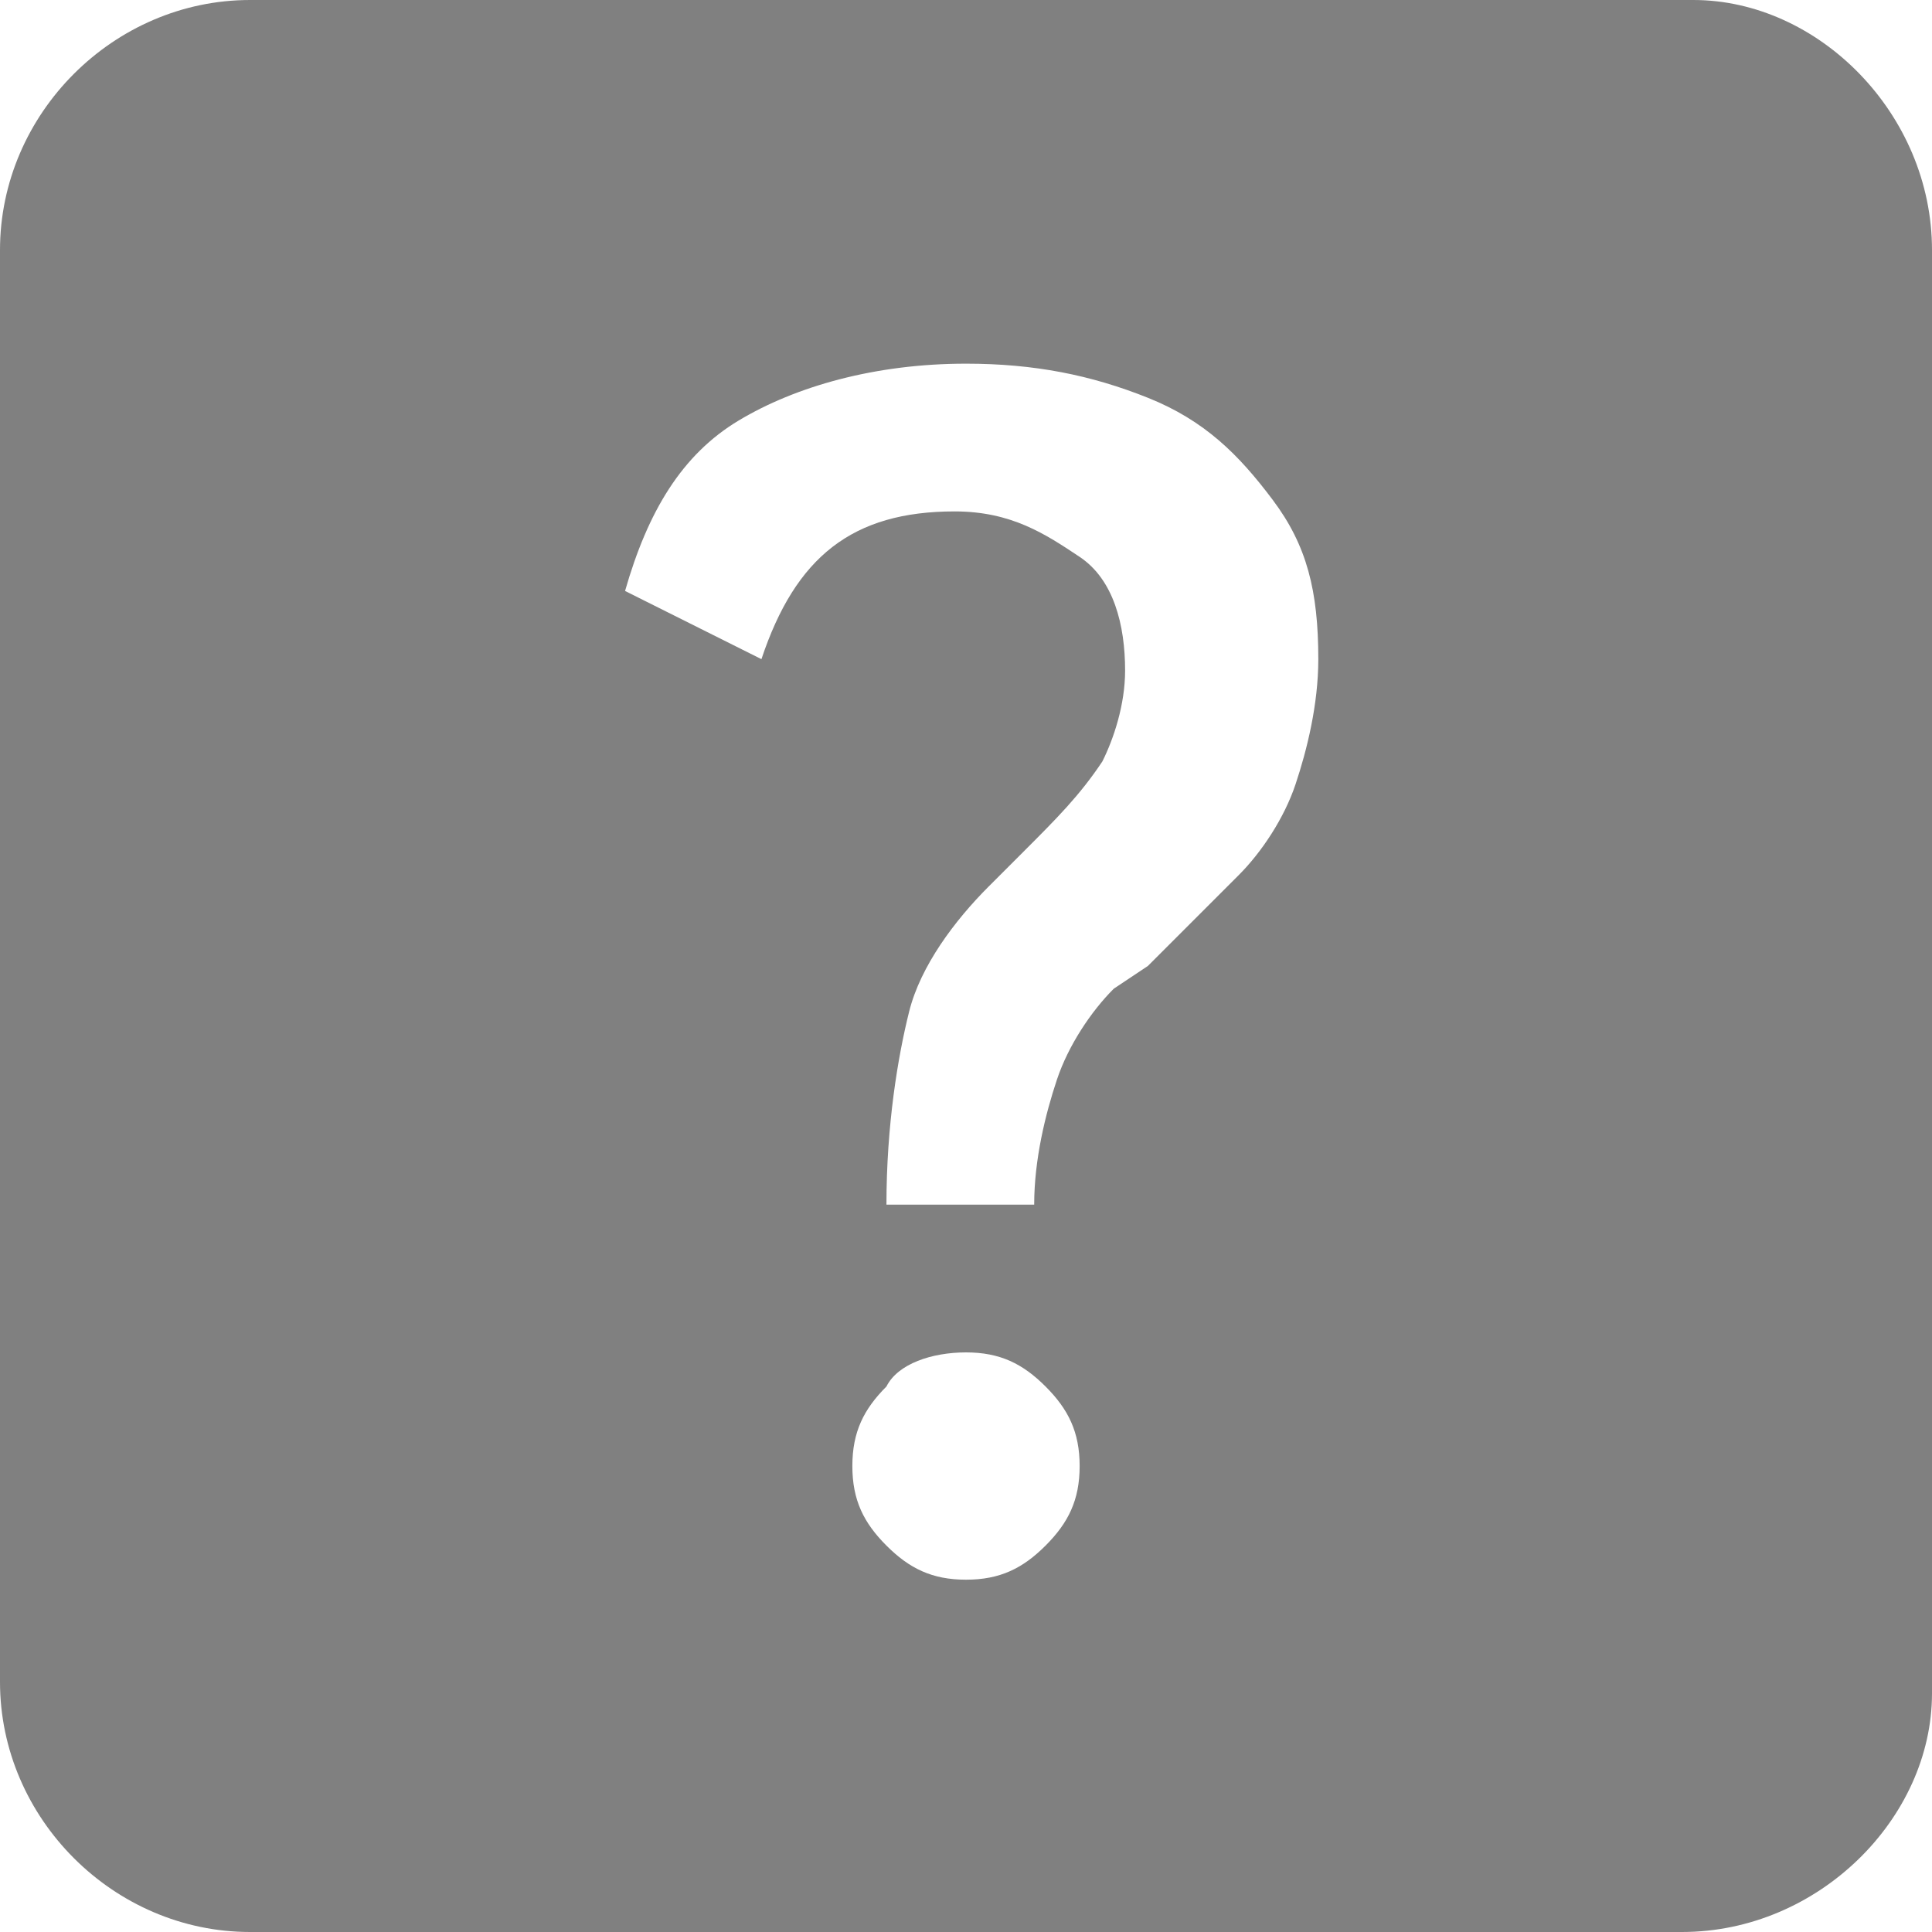 <?xml version="1.0" encoding="utf-8"?>
<!-- Generator: Adobe Illustrator 24.0.0, SVG Export Plug-In . SVG Version: 6.00 Build 0)  -->
<svg version="1.1" id="图层_1" xmlns="http://www.w3.org/2000/svg" xmlns:xlink="http://www.w3.org/1999/xlink" x="0px" y="0px"
	 viewBox="0 0 17 17" style="enable-background:new 0 0 17 17;" xml:space="preserve">
<style type="text/css">
	.st0{clip-path:url(#SVGID_2_);fill:#D4D4FF;}
	.st1{opacity:7.000000e-02;clip-path:url(#SVGID_2_);}
	.st2{clip-path:url(#SVGID_2_);fill:#1F10E0;}
	.st3{clip-path:url(#SVGID_2_);}
	.st4{opacity:0.85;clip-path:url(#SVGID_2_);fill:url(#SVGID_5_);}
	.st5{fill:#FFFFFF;}
	.st6{fill:#FF3162;}
	.st7{clip-path:url(#SVGID_7_);}
	.st8{fill:#1F10E0;}
	.st9{fill:none;stroke:#1507D6;stroke-width:3;stroke-linecap:round;stroke-linejoin:round;stroke-miterlimit:10;}
	.st10{fill:#1507D6;}
	.st11{fill:url(#SVGID_10_);}
	.st12{fill:#FFFFFF;stroke:#CCCCCC;stroke-miterlimit:10;}
	.st13{fill:none;stroke:#CCCCCC;stroke-miterlimit:10;}
	.st14{fill:#808080;}
	.st15{fill:none;stroke:#CCCCCC;stroke-width:2;stroke-linecap:round;stroke-linejoin:round;stroke-miterlimit:10;}
	.st16{opacity:0.15;clip-path:url(#SVGID_12_);fill:url(#SVGID_13_);}
	.st17{clip-path:url(#SVGID_12_);}
	.st18{opacity:0.15;clip-path:url(#SVGID_12_);fill:url(#SVGID_14_);}
	.st19{opacity:0.15;clip-path:url(#SVGID_12_);fill:url(#SVGID_15_);}
	.st20{clip-path:url(#SVGID_17_);enable-background:new    ;}
	.st21{enable-background:new    ;}
	.st22{clip-path:url(#SVGID_28_);enable-background:new    ;}
	.st23{fill:#FF9F48;}
	.st24{clip-path:url(#SVGID_29_);enable-background:new    ;}
	.st25{clip-path:url(#SVGID_30_);enable-background:new    ;}
	.st26{fill:#FFC68D;}
	.st27{clip-path:url(#SVGID_17_);}
	.st28{fill:url(#SVGID_34_);}
	.st29{fill:url(#SVGID_35_);}
	.st30{clip-path:url(#SVGID_64_);enable-background:new    ;}
	.st31{fill:#6C6CFF;}
	.st32{clip-path:url(#SVGID_68_);enable-background:new    ;}
	.st33{clip-path:url(#SVGID_72_);enable-background:new    ;}
	.st34{fill:#EFEFFF;}
	.st35{clip-path:url(#SVGID_90_);enable-background:new    ;}
	.st36{clip-path:url(#SVGID_92_);enable-background:new    ;}
	.st37{clip-path:url(#SVGID_94_);enable-background:new    ;}
	.st38{fill:#FFC58C;}
	.st39{clip-path:url(#SVGID_147_);enable-background:new    ;}
	.st40{clip-path:url(#SVGID_149_);enable-background:new    ;}
	.st41{clip-path:url(#SVGID_151_);enable-background:new    ;}
	.st42{clip-path:url(#SVGID_162_);enable-background:new    ;}
	.st43{clip-path:url(#SVGID_164_);enable-background:new    ;}
	.st44{clip-path:url(#SVGID_167_);enable-background:new    ;}
	.st45{fill:url(#SVGID_168_);}
	.st46{fill:url(#SVGID_169_);}
	.st47{fill:url(#SVGID_170_);}
	.st48{fill:url(#SVGID_171_);}
	.st49{fill:url(#SVGID_172_);}
	.st50{fill:url(#SVGID_173_);}
	.st51{fill:url(#SVGID_174_);}
	.st52{clip-path:url(#SVGID_177_);enable-background:new    ;}
	.st53{fill:url(#SVGID_178_);}
	.st54{fill:url(#SVGID_179_);}
	.st55{fill:url(#SVGID_180_);}
	.st56{fill:url(#SVGID_181_);}
	.st57{fill:url(#SVGID_182_);}
	.st58{fill:url(#SVGID_183_);}
	.st59{fill:url(#SVGID_184_);}
	.st60{fill:url(#SVGID_185_);}
	.st61{fill:url(#SVGID_186_);}
	.st62{fill:url(#SVGID_187_);}
	.st63{fill:url(#SVGID_188_);}
	.st64{fill:url(#SVGID_189_);}
	.st65{fill:url(#SVGID_190_);}
	.st66{fill:url(#SVGID_191_);}
	.st67{fill:url(#SVGID_192_);}
	.st68{fill:url(#SVGID_193_);}
	.st69{fill:url(#SVGID_194_);}
	.st70{fill:url(#SVGID_195_);}
	.st71{fill:url(#SVGID_196_);}
	.st72{fill:url(#SVGID_197_);}
	.st73{fill:url(#SVGID_198_);}
	.st74{fill:url(#SVGID_199_);}
	.st75{fill:url(#SVGID_200_);}
	.st76{fill:url(#SVGID_201_);}
	.st77{fill:url(#SVGID_202_);}
	.st78{fill:url(#SVGID_203_);}
	.st79{fill:url(#SVGID_204_);}
	.st80{fill:url(#SVGID_205_);}
	.st81{fill:url(#SVGID_206_);}
	.st82{fill:url(#SVGID_207_);}
	.st83{fill:url(#SVGID_208_);}
	.st84{fill:url(#SVGID_209_);}
	.st85{fill:url(#SVGID_210_);}
	.st86{clip-path:url(#SVGID_213_);enable-background:new    ;}
	.st87{fill:url(#SVGID_214_);}
	.st88{fill:url(#SVGID_215_);}
	.st89{fill:url(#SVGID_216_);}
	.st90{fill:url(#SVGID_217_);}
	.st91{fill:url(#SVGID_218_);}
	.st92{fill:url(#SVGID_219_);}
	.st93{fill:url(#SVGID_220_);}
	.st94{fill:url(#SVGID_221_);}
	.st95{fill:url(#SVGID_222_);}
	.st96{fill:url(#SVGID_223_);}
	.st97{fill:url(#SVGID_224_);}
	.st98{fill:url(#SVGID_225_);}
	.st99{fill:url(#SVGID_226_);}
	.st100{fill:url(#SVGID_227_);}
	.st101{clip-path:url(#SVGID_230_);enable-background:new    ;}
	.st102{fill:url(#SVGID_231_);}
	.st103{fill:url(#SVGID_232_);}
	.st104{fill:url(#SVGID_233_);}
	.st105{fill:url(#SVGID_234_);}
	.st106{fill:url(#SVGID_235_);}
	.st107{fill:url(#SVGID_236_);}
	.st108{fill:url(#SVGID_237_);}
	.st109{clip-path:url(#SVGID_240_);enable-background:new    ;}
	.st110{fill:url(#SVGID_241_);}
	.st111{fill:url(#SVGID_242_);}
	.st112{fill:url(#SVGID_243_);}
	.st113{fill:url(#SVGID_244_);}
	.st114{fill:url(#SVGID_245_);}
	.st115{fill:url(#SVGID_246_);}
	.st116{fill:url(#SVGID_247_);}
	.st117{fill:url(#SVGID_248_);}
	.st118{fill:url(#SVGID_249_);}
	.st119{fill:url(#SVGID_250_);}
	.st120{fill:url(#SVGID_251_);}
	.st121{fill:url(#SVGID_252_);}
	.st122{fill:url(#SVGID_253_);}
	.st123{fill:url(#SVGID_254_);}
	.st124{fill:url(#SVGID_255_);}
	.st125{fill:url(#SVGID_256_);}
	.st126{fill:url(#SVGID_257_);}
	.st127{fill:url(#SVGID_258_);}
	.st128{fill:url(#SVGID_259_);}
	.st129{fill:url(#SVGID_260_);}
	.st130{clip-path:url(#SVGID_262_);enable-background:new    ;}
	.st131{clip-path:url(#SVGID_264_);enable-background:new    ;}
	.st132{clip-path:url(#SVGID_267_);enable-background:new    ;}
	.st133{fill:url(#SVGID_268_);}
	.st134{fill:url(#SVGID_269_);}
	.st135{fill:url(#SVGID_270_);}
	.st136{fill:url(#SVGID_271_);}
	.st137{fill:url(#SVGID_272_);}
	.st138{fill:url(#SVGID_273_);}
	.st139{fill:url(#SVGID_274_);}
	.st140{clip-path:url(#SVGID_277_);enable-background:new    ;}
	.st141{fill:url(#SVGID_278_);}
	.st142{fill:url(#SVGID_279_);}
	.st143{fill:url(#SVGID_280_);}
	.st144{fill:url(#SVGID_281_);}
	.st145{fill:url(#SVGID_282_);}
	.st146{fill:url(#SVGID_283_);}
	.st147{fill:url(#SVGID_284_);}
	.st148{fill:url(#SVGID_285_);}
	.st149{fill:url(#SVGID_286_);}
	.st150{fill:url(#SVGID_287_);}
	.st151{fill:url(#SVGID_288_);}
	.st152{fill:url(#SVGID_289_);}
	.st153{fill:url(#SVGID_290_);}
	.st154{fill:url(#SVGID_291_);}
	.st155{fill:url(#SVGID_292_);}
	.st156{fill:url(#SVGID_293_);}
	.st157{fill:url(#SVGID_294_);}
	.st158{fill:url(#SVGID_295_);}
	.st159{fill:url(#SVGID_296_);}
	.st160{fill:url(#SVGID_297_);}
	.st161{fill:url(#SVGID_298_);}
	.st162{fill:url(#SVGID_299_);}
	.st163{fill:url(#SVGID_300_);}
	.st164{fill:url(#SVGID_301_);}
	.st165{fill:url(#SVGID_302_);}
	.st166{fill:url(#SVGID_303_);}
	.st167{fill:url(#SVGID_304_);}
	.st168{fill:url(#SVGID_305_);}
	.st169{fill:url(#SVGID_306_);}
	.st170{fill:url(#SVGID_307_);}
	.st171{fill:url(#SVGID_308_);}
	.st172{fill:url(#SVGID_309_);}
	.st173{fill:url(#SVGID_310_);}
	.st174{clip-path:url(#SVGID_313_);enable-background:new    ;}
	.st175{fill:url(#SVGID_314_);}
	.st176{fill:url(#SVGID_315_);}
	.st177{fill:url(#SVGID_316_);}
	.st178{fill:url(#SVGID_317_);}
	.st179{fill:url(#SVGID_318_);}
	.st180{fill:url(#SVGID_319_);}
	.st181{fill:url(#SVGID_320_);}
	.st182{fill:url(#SVGID_321_);}
	.st183{fill:url(#SVGID_322_);}
	.st184{fill:url(#SVGID_323_);}
	.st185{fill:url(#SVGID_324_);}
	.st186{fill:url(#SVGID_325_);}
	.st187{fill:url(#SVGID_326_);}
	.st188{fill:url(#SVGID_327_);}
	.st189{clip-path:url(#SVGID_330_);enable-background:new    ;}
	.st190{fill:url(#SVGID_331_);}
	.st191{fill:url(#SVGID_332_);}
	.st192{fill:url(#SVGID_333_);}
	.st193{fill:url(#SVGID_334_);}
	.st194{fill:url(#SVGID_335_);}
	.st195{fill:url(#SVGID_336_);}
	.st196{fill:url(#SVGID_337_);}
	.st197{clip-path:url(#SVGID_340_);enable-background:new    ;}
	.st198{fill:url(#SVGID_341_);}
	.st199{fill:url(#SVGID_342_);}
	.st200{fill:url(#SVGID_343_);}
	.st201{fill:url(#SVGID_344_);}
	.st202{fill:url(#SVGID_345_);}
	.st203{fill:url(#SVGID_346_);}
	.st204{fill:url(#SVGID_347_);}
	.st205{fill:url(#SVGID_348_);}
	.st206{fill:url(#SVGID_349_);}
	.st207{fill:url(#SVGID_350_);}
	.st208{fill:url(#SVGID_351_);}
	.st209{fill:url(#SVGID_352_);}
	.st210{fill:url(#SVGID_353_);}
	.st211{fill:url(#SVGID_354_);}
	.st212{fill:url(#SVGID_355_);}
	.st213{fill:url(#SVGID_356_);}
	.st214{fill:url(#SVGID_357_);}
	.st215{fill:url(#SVGID_358_);}
	.st216{fill:url(#SVGID_359_);}
	.st217{fill:url(#SVGID_360_);}
	.st218{clip-path:url(#SVGID_362_);enable-background:new    ;}
	.st219{clip-path:url(#SVGID_364_);enable-background:new    ;}
	.st220{clip-path:url(#SVGID_367_);enable-background:new    ;}
	.st221{fill:url(#SVGID_368_);}
	.st222{fill:url(#SVGID_369_);}
	.st223{fill:url(#SVGID_370_);}
	.st224{fill:url(#SVGID_371_);}
	.st225{fill:url(#SVGID_372_);}
	.st226{fill:url(#SVGID_373_);}
	.st227{fill:url(#SVGID_374_);}
	.st228{clip-path:url(#SVGID_377_);enable-background:new    ;}
	.st229{fill:url(#SVGID_378_);}
	.st230{fill:url(#SVGID_379_);}
	.st231{fill:url(#SVGID_380_);}
	.st232{fill:url(#SVGID_381_);}
	.st233{fill:url(#SVGID_382_);}
	.st234{fill:url(#SVGID_383_);}
	.st235{fill:url(#SVGID_384_);}
	.st236{fill:url(#SVGID_385_);}
	.st237{fill:url(#SVGID_386_);}
	.st238{fill:url(#SVGID_387_);}
	.st239{fill:url(#SVGID_388_);}
	.st240{fill:url(#SVGID_389_);}
	.st241{fill:url(#SVGID_390_);}
	.st242{fill:url(#SVGID_391_);}
	.st243{fill:url(#SVGID_392_);}
	.st244{fill:url(#SVGID_393_);}
	.st245{fill:url(#SVGID_394_);}
	.st246{fill:url(#SVGID_395_);}
	.st247{fill:url(#SVGID_396_);}
	.st248{fill:url(#SVGID_397_);}
	.st249{fill:url(#SVGID_398_);}
	.st250{fill:url(#SVGID_399_);}
	.st251{fill:url(#SVGID_400_);}
	.st252{fill:url(#SVGID_401_);}
	.st253{fill:url(#SVGID_402_);}
	.st254{fill:url(#SVGID_403_);}
	.st255{fill:url(#SVGID_404_);}
	.st256{fill:url(#SVGID_405_);}
	.st257{fill:url(#SVGID_406_);}
	.st258{fill:url(#SVGID_407_);}
	.st259{fill:url(#SVGID_408_);}
	.st260{fill:url(#SVGID_409_);}
	.st261{fill:url(#SVGID_410_);}
	.st262{clip-path:url(#SVGID_413_);enable-background:new    ;}
	.st263{fill:url(#SVGID_414_);}
	.st264{fill:url(#SVGID_415_);}
	.st265{fill:url(#SVGID_416_);}
	.st266{fill:url(#SVGID_417_);}
	.st267{fill:url(#SVGID_418_);}
	.st268{fill:url(#SVGID_419_);}
	.st269{fill:url(#SVGID_420_);}
	.st270{fill:url(#SVGID_421_);}
	.st271{fill:url(#SVGID_422_);}
	.st272{fill:url(#SVGID_423_);}
	.st273{fill:url(#SVGID_424_);}
	.st274{fill:url(#SVGID_425_);}
	.st275{fill:url(#SVGID_426_);}
	.st276{fill:url(#SVGID_427_);}
	.st277{clip-path:url(#SVGID_430_);enable-background:new    ;}
	.st278{fill:url(#SVGID_431_);}
	.st279{fill:url(#SVGID_432_);}
	.st280{fill:url(#SVGID_433_);}
	.st281{fill:url(#SVGID_434_);}
	.st282{fill:url(#SVGID_435_);}
	.st283{fill:url(#SVGID_436_);}
	.st284{fill:url(#SVGID_437_);}
	.st285{clip-path:url(#SVGID_440_);enable-background:new    ;}
	.st286{fill:url(#SVGID_441_);}
	.st287{fill:url(#SVGID_442_);}
	.st288{fill:url(#SVGID_443_);}
	.st289{fill:url(#SVGID_444_);}
	.st290{fill:url(#SVGID_445_);}
	.st291{fill:url(#SVGID_446_);}
	.st292{fill:url(#SVGID_447_);}
	.st293{fill:url(#SVGID_448_);}
	.st294{fill:url(#SVGID_449_);}
	.st295{fill:url(#SVGID_450_);}
	.st296{fill:url(#SVGID_451_);}
	.st297{fill:url(#SVGID_452_);}
	.st298{fill:url(#SVGID_453_);}
	.st299{fill:url(#SVGID_454_);}
	.st300{fill:url(#SVGID_455_);}
	.st301{fill:url(#SVGID_456_);}
	.st302{fill:url(#SVGID_457_);}
	.st303{fill:url(#SVGID_458_);}
	.st304{fill:url(#SVGID_459_);}
	.st305{fill:url(#SVGID_460_);}
	.st306{clip-path:url(#SVGID_462_);enable-background:new    ;}
	.st307{clip-path:url(#SVGID_464_);enable-background:new    ;}
	.st308{clip-path:url(#SVGID_467_);enable-background:new    ;}
	.st309{fill:url(#SVGID_468_);}
	.st310{fill:url(#SVGID_469_);}
	.st311{fill:url(#SVGID_470_);}
	.st312{fill:url(#SVGID_471_);}
	.st313{fill:url(#SVGID_472_);}
	.st314{fill:url(#SVGID_473_);}
	.st315{fill:url(#SVGID_474_);}
	.st316{clip-path:url(#SVGID_477_);enable-background:new    ;}
	.st317{fill:url(#SVGID_478_);}
	.st318{fill:url(#SVGID_479_);}
	.st319{fill:url(#SVGID_480_);}
	.st320{fill:url(#SVGID_481_);}
	.st321{fill:url(#SVGID_482_);}
	.st322{fill:url(#SVGID_483_);}
	.st323{fill:url(#SVGID_484_);}
	.st324{fill:url(#SVGID_485_);}
	.st325{fill:url(#SVGID_486_);}
	.st326{fill:url(#SVGID_487_);}
	.st327{fill:url(#SVGID_488_);}
	.st328{fill:url(#SVGID_489_);}
	.st329{fill:url(#SVGID_490_);}
	.st330{fill:url(#SVGID_491_);}
	.st331{fill:url(#SVGID_492_);}
	.st332{fill:url(#SVGID_493_);}
	.st333{fill:url(#SVGID_494_);}
	.st334{fill:url(#SVGID_495_);}
	.st335{fill:url(#SVGID_496_);}
	.st336{fill:url(#SVGID_497_);}
	.st337{fill:url(#SVGID_498_);}
	.st338{fill:url(#SVGID_499_);}
	.st339{fill:url(#SVGID_500_);}
	.st340{fill:url(#SVGID_501_);}
	.st341{fill:url(#SVGID_502_);}
	.st342{fill:url(#SVGID_503_);}
	.st343{fill:url(#SVGID_504_);}
	.st344{fill:url(#SVGID_505_);}
	.st345{fill:url(#SVGID_506_);}
	.st346{fill:url(#SVGID_507_);}
	.st347{fill:url(#SVGID_508_);}
	.st348{fill:url(#SVGID_509_);}
	.st349{fill:url(#SVGID_510_);}
	.st350{clip-path:url(#SVGID_513_);enable-background:new    ;}
	.st351{fill:url(#SVGID_514_);}
	.st352{fill:url(#SVGID_515_);}
	.st353{fill:url(#SVGID_516_);}
	.st354{fill:url(#SVGID_517_);}
	.st355{fill:url(#SVGID_518_);}
	.st356{fill:url(#SVGID_519_);}
	.st357{fill:url(#SVGID_520_);}
	.st358{fill:url(#SVGID_521_);}
	.st359{fill:url(#SVGID_522_);}
	.st360{fill:url(#SVGID_523_);}
	.st361{fill:url(#SVGID_524_);}
	.st362{fill:url(#SVGID_525_);}
	.st363{fill:url(#SVGID_526_);}
	.st364{fill:url(#SVGID_527_);}
	.st365{clip-path:url(#SVGID_530_);enable-background:new    ;}
	.st366{fill:url(#SVGID_531_);}
	.st367{fill:url(#SVGID_532_);}
	.st368{fill:url(#SVGID_533_);}
	.st369{fill:url(#SVGID_534_);}
	.st370{fill:url(#SVGID_535_);}
	.st371{fill:url(#SVGID_536_);}
	.st372{fill:url(#SVGID_537_);}
	.st373{clip-path:url(#SVGID_540_);enable-background:new    ;}
	.st374{fill:url(#SVGID_541_);}
	.st375{fill:url(#SVGID_542_);}
	.st376{fill:url(#SVGID_543_);}
	.st377{fill:url(#SVGID_544_);}
	.st378{fill:url(#SVGID_545_);}
	.st379{fill:url(#SVGID_546_);}
	.st380{fill:url(#SVGID_547_);}
	.st381{fill:url(#SVGID_548_);}
	.st382{fill:url(#SVGID_549_);}
	.st383{fill:url(#SVGID_550_);}
	.st384{fill:url(#SVGID_551_);}
	.st385{fill:url(#SVGID_552_);}
	.st386{fill:url(#SVGID_553_);}
	.st387{fill:url(#SVGID_554_);}
	.st388{fill:url(#SVGID_555_);}
	.st389{fill:url(#SVGID_556_);}
	.st390{fill:url(#SVGID_557_);}
	.st391{fill:url(#SVGID_558_);}
	.st392{fill:url(#SVGID_559_);}
	.st393{fill:url(#SVGID_560_);}
	.st394{opacity:0.31;}
	.st395{fill:#E5E5E5;}
	.st396{clip-path:url(#SVGID_562_);enable-background:new    ;}
	.st397{fill:url(#SVGID_563_);}
	.st398{clip-path:url(#SVGID_566_);enable-background:new    ;}
	.st399{fill:url(#SVGID_567_);}
	.st400{fill:url(#SVGID_568_);}
	.st401{fill:url(#SVGID_569_);}
	.st402{fill:url(#SVGID_570_);}
	.st403{fill:url(#SVGID_571_);}
	.st404{fill:url(#SVGID_572_);}
	.st405{fill:url(#SVGID_573_);}
	.st406{fill:url(#SVGID_574_);}
	.st407{fill:url(#SVGID_575_);}
	.st408{fill:url(#SVGID_576_);}
	.st409{fill:url(#SVGID_577_);}
	.st410{fill:url(#SVGID_578_);}
	.st411{fill:url(#SVGID_579_);}
	.st412{fill:url(#SVGID_580_);}
	.st413{clip-path:url(#SVGID_583_);enable-background:new    ;}
	.st414{fill:url(#SVGID_584_);}
	.st415{fill:url(#SVGID_585_);}
	.st416{fill:url(#SVGID_586_);}
	.st417{fill:url(#SVGID_587_);}
	.st418{fill:url(#SVGID_588_);}
	.st419{fill:url(#SVGID_589_);}
	.st420{fill:url(#SVGID_590_);}
	.st421{fill:url(#SVGID_591_);}
	.st422{clip-path:url(#SVGID_594_);enable-background:new    ;}
	.st423{fill:url(#SVGID_595_);}
	.st424{fill:url(#SVGID_596_);}
	.st425{fill:url(#SVGID_597_);}
	.st426{fill:url(#SVGID_598_);}
	.st427{fill:url(#SVGID_599_);}
	.st428{fill:url(#SVGID_600_);}
	.st429{fill:url(#SVGID_601_);}
	.st430{fill:url(#SVGID_602_);}
	.st431{fill:url(#SVGID_603_);}
	.st432{fill:url(#SVGID_604_);}
	.st433{fill:url(#SVGID_605_);}
	.st434{fill:url(#SVGID_606_);}
	.st435{fill:url(#SVGID_607_);}
	.st436{fill:url(#SVGID_608_);}
	.st437{fill:url(#SVGID_609_);}
	.st438{fill:url(#SVGID_610_);}
	.st439{fill:url(#SVGID_611_);}
	.st440{fill:url(#SVGID_612_);}
	.st441{fill:url(#SVGID_613_);}
	.st442{fill:url(#SVGID_614_);}
	.st443{opacity:0.31;enable-background:new    ;}
	.st444{clip-path:url(#SVGID_616_);enable-background:new    ;}
	.st445{fill:#CBCBCB;}
	.st446{clip-path:url(#SVGID_618_);enable-background:new    ;}
	.st447{clip-path:url(#SVGID_620_);enable-background:new    ;}
	.st448{clip-path:url(#SVGID_629_);enable-background:new    ;}
	.st449{fill:url(#SVGID_630_);}
	.st450{fill:url(#SVGID_631_);}
	.st451{fill:url(#SVGID_632_);}
	.st452{fill:url(#SVGID_633_);}
	.st453{fill:url(#SVGID_634_);}
	.st454{fill:url(#SVGID_635_);}
	.st455{clip-path:url(#SVGID_638_);enable-background:new    ;}
	.st456{fill:url(#SVGID_639_);}
	.st457{fill:url(#SVGID_640_);}
	.st458{fill:url(#SVGID_641_);}
	.st459{fill:url(#SVGID_642_);}
	.st460{fill:url(#SVGID_643_);}
	.st461{fill:url(#SVGID_644_);}
	.st462{fill:url(#SVGID_645_);}
	.st463{fill:url(#SVGID_646_);}
	.st464{fill:url(#SVGID_647_);}
	.st465{fill:url(#SVGID_648_);}
	.st466{fill:url(#SVGID_649_);}
	.st467{fill:url(#SVGID_650_);}
	.st468{fill:url(#SVGID_651_);}
	.st469{fill:url(#SVGID_652_);}
	.st470{fill:url(#SVGID_653_);}
	.st471{fill:url(#SVGID_654_);}
	.st472{clip-path:url(#SVGID_657_);enable-background:new    ;}
	.st473{fill:url(#SVGID_658_);}
	.st474{fill:url(#SVGID_659_);}
	.st475{fill:url(#SVGID_660_);}
	.st476{fill:url(#SVGID_661_);}
	.st477{fill:url(#SVGID_662_);}
	.st478{fill:url(#SVGID_663_);}
	.st479{fill:url(#SVGID_664_);}
	.st480{fill:url(#SVGID_665_);}
	.st481{fill:url(#SVGID_666_);}
	.st482{fill:url(#SVGID_667_);}
	.st483{fill:url(#SVGID_668_);}
	.st484{fill:url(#SVGID_669_);}
	.st485{fill:url(#SVGID_670_);}
	.st486{fill:url(#SVGID_671_);}
	.st487{fill:url(#SVGID_672_);}
	.st488{fill:url(#SVGID_673_);}
	.st489{fill:url(#SVGID_674_);}
	.st490{fill:url(#SVGID_675_);}
	.st491{fill:url(#SVGID_676_);}
	.st492{fill:url(#SVGID_677_);}
	.st493{fill:url(#SVGID_684_);}
	.st494{fill:url(#SVGID_685_);}
	.st495{clip-path:url(#SVGID_695_);enable-background:new    ;}
	.st496{clip-path:url(#SVGID_697_);enable-background:new    ;}
	.st497{clip-path:url(#SVGID_699_);enable-background:new    ;}
	.st498{clip-path:url(#SVGID_701_);enable-background:new    ;}
	.st499{clip-path:url(#SVGID_715_);enable-background:new    ;}
	.st500{clip-path:url(#SVGID_717_);enable-background:new    ;}
	.st501{clip-path:url(#SVGID_747_);enable-background:new    ;}
	.st502{clip-path:url(#SVGID_749_);enable-background:new    ;}
	.st503{clip-path:url(#SVGID_751_);enable-background:new    ;}
	.st504{clip-path:url(#SVGID_753_);enable-background:new    ;}
	.st505{clip-path:url(#SVGID_755_);enable-background:new    ;}
	.st506{clip-path:url(#SVGID_757_);enable-background:new    ;}
	.st507{clip-path:url(#SVGID_759_);enable-background:new    ;}
	.st508{clip-path:url(#SVGID_761_);enable-background:new    ;}
	.st509{clip-path:url(#SVGID_763_);enable-background:new    ;}
	.st510{clip-path:url(#SVGID_765_);enable-background:new    ;}
	.st511{clip-path:url(#SVGID_767_);enable-background:new    ;}
	.st512{clip-path:url(#SVGID_769_);enable-background:new    ;}
	.st513{clip-path:url(#SVGID_794_);enable-background:new    ;}
	.st514{clip-path:url(#SVGID_795_);enable-background:new    ;}
	.st515{clip-path:url(#SVGID_796_);enable-background:new    ;}
	.st516{clip-path:url(#SVGID_797_);enable-background:new    ;}
	.st517{clip-path:url(#SVGID_798_);enable-background:new    ;}
	.st518{clip-path:url(#SVGID_799_);enable-background:new    ;}
	.st519{fill:url(#SVGID_800_);}
	.st520{fill:url(#SVGID_801_);}
	.st521{fill:url(#SVGID_802_);}
	.st522{fill:url(#SVGID_803_);}
	.st523{fill:url(#SVGID_804_);}
	.st524{fill:url(#SVGID_805_);}
	.st525{fill:url(#SVGID_806_);}
	.st526{fill:url(#SVGID_807_);}
	.st527{fill:url(#SVGID_808_);}
	.st528{fill:url(#SVGID_809_);}
	.st529{fill:url(#SVGID_810_);}
	.st530{fill:url(#SVGID_811_);}
	.st531{fill:url(#SVGID_812_);}
	.st532{fill:url(#SVGID_813_);}
	.st533{fill:url(#SVGID_814_);}
	.st534{fill:url(#SVGID_815_);}
	.st535{fill:url(#SVGID_816_);}
	.st536{fill:url(#SVGID_817_);}
	.st537{fill:url(#SVGID_818_);}
	.st538{fill:url(#SVGID_819_);}
	.st539{fill:url(#SVGID_820_);}
	.st540{fill:url(#SVGID_821_);}
	.st541{fill:url(#SVGID_822_);}
	.st542{fill:url(#SVGID_823_);}
	.st543{fill:url(#SVGID_824_);}
	.st544{fill:url(#SVGID_825_);}
	.st545{fill:url(#SVGID_826_);}
	.st546{fill:url(#SVGID_827_);}
	.st547{fill:url(#SVGID_828_);}
	.st548{fill:url(#SVGID_829_);}
	.st549{fill:url(#SVGID_830_);}
	.st550{fill:url(#SVGID_831_);}
	.st551{fill:url(#SVGID_832_);}
	.st552{fill:url(#SVGID_833_);}
	.st553{fill:url(#SVGID_834_);}
	.st554{fill:url(#SVGID_835_);}
	.st555{fill:url(#SVGID_836_);}
	.st556{fill:url(#SVGID_837_);}
	.st557{fill:url(#SVGID_838_);}
	.st558{fill:url(#SVGID_839_);}
	.st559{fill:url(#SVGID_840_);}
	.st560{fill:url(#SVGID_841_);}
	.st561{fill:url(#SVGID_842_);}
	.st562{fill:url(#SVGID_843_);}
	.st563{fill:url(#SVGID_844_);}
	.st564{fill:url(#SVGID_845_);}
	.st565{fill:url(#SVGID_846_);}
	.st566{fill:url(#SVGID_847_);}
	.st567{fill:url(#SVGID_848_);}
	.st568{fill:url(#SVGID_849_);}
	.st569{fill:url(#SVGID_850_);}
	.st570{fill:url(#SVGID_851_);}
	.st571{fill:url(#SVGID_852_);}
	.st572{fill:url(#SVGID_853_);}
	.st573{fill:url(#SVGID_854_);}
	.st574{fill:url(#SVGID_855_);}
	.st575{fill:url(#SVGID_856_);}
	.st576{fill:url(#SVGID_857_);}
	.st577{fill:url(#SVGID_858_);}
	.st578{fill:url(#SVGID_859_);}
	.st579{fill:url(#SVGID_860_);}
	.st580{fill:url(#SVGID_861_);}
	.st581{fill:url(#SVGID_862_);}
	.st582{fill:url(#SVGID_863_);}
	.st583{fill:url(#SVGID_864_);}
	.st584{fill:url(#SVGID_865_);}
	.st585{fill:url(#SVGID_866_);}
	.st586{fill:url(#SVGID_867_);}
	.st587{fill:url(#SVGID_868_);}
	.st588{fill:url(#SVGID_869_);}
	.st589{fill:url(#SVGID_870_);}
	.st590{fill:url(#SVGID_871_);}
	.st591{fill:url(#SVGID_872_);}
	.st592{fill:url(#SVGID_873_);}
	.st593{fill:url(#SVGID_874_);}
	.st594{fill:url(#SVGID_875_);}
	.st595{fill:url(#SVGID_876_);}
	.st596{fill:url(#SVGID_877_);}
	.st597{fill:url(#SVGID_878_);}
	.st598{fill:url(#SVGID_879_);}
	.st599{fill:url(#SVGID_880_);}
	.st600{fill:url(#SVGID_881_);}
	.st601{fill:url(#SVGID_882_);}
	.st602{fill:url(#SVGID_883_);}
	.st603{fill:url(#SVGID_884_);}
	.st604{fill:url(#SVGID_885_);}
	.st605{fill:url(#SVGID_886_);}
	.st606{fill:url(#SVGID_887_);}
	.st607{fill:url(#SVGID_888_);}
	.st608{fill:url(#SVGID_889_);}
	.st609{fill:url(#SVGID_890_);}
	.st610{fill:url(#SVGID_891_);}
	.st611{fill:url(#SVGID_892_);}
	.st612{fill:url(#SVGID_893_);}
	.st613{fill:url(#SVGID_894_);}
	.st614{fill:url(#SVGID_895_);}
	.st615{fill:url(#SVGID_896_);}
	.st616{fill:url(#SVGID_897_);}
	.st617{fill:url(#SVGID_898_);}
	.st618{fill:url(#SVGID_899_);}
	.st619{fill:url(#SVGID_900_);}
	.st620{fill:url(#SVGID_901_);}
	.st621{fill:url(#SVGID_902_);}
	.st622{fill:url(#SVGID_903_);}
	.st623{fill:url(#SVGID_904_);}
	.st624{fill:url(#SVGID_905_);}
	.st625{fill:url(#SVGID_906_);}
	.st626{fill:url(#SVGID_907_);}
	.st627{fill:url(#SVGID_908_);}
	.st628{fill:url(#SVGID_909_);}
	.st629{fill:url(#SVGID_910_);}
	.st630{fill:url(#SVGID_911_);}
	.st631{fill:url(#SVGID_912_);}
	.st632{fill:url(#SVGID_913_);}
	.st633{fill:url(#SVGID_914_);}
	.st634{fill:url(#SVGID_915_);}
	.st635{fill:url(#SVGID_916_);}
	.st636{fill:url(#SVGID_917_);}
	.st637{fill:url(#SVGID_918_);}
	.st638{fill:url(#SVGID_919_);}
	.st639{fill:url(#SVGID_920_);}
	.st640{fill:url(#SVGID_921_);}
	.st641{fill:url(#SVGID_922_);}
	.st642{fill:url(#SVGID_923_);}
	.st643{fill:url(#SVGID_924_);}
	.st644{fill:url(#SVGID_925_);}
	.st645{fill:url(#SVGID_926_);}
	.st646{fill:url(#SVGID_927_);}
	.st647{fill:url(#SVGID_928_);}
	.st648{fill:url(#SVGID_929_);}
	.st649{fill:url(#SVGID_930_);}
	.st650{fill:url(#SVGID_931_);}
	.st651{fill:url(#SVGID_932_);}
	.st652{fill:url(#SVGID_933_);}
	.st653{fill:url(#SVGID_934_);}
	.st654{fill:url(#SVGID_935_);}
	.st655{fill:url(#SVGID_936_);}
	.st656{fill:url(#SVGID_937_);}
	.st657{fill:url(#SVGID_938_);}
	.st658{fill:url(#SVGID_939_);}
	.st659{fill:url(#SVGID_940_);}
	.st660{fill:url(#SVGID_941_);}
	.st661{fill:url(#SVGID_942_);}
	.st662{fill:url(#SVGID_943_);}
	.st663{fill:url(#SVGID_944_);}
	.st664{fill:url(#SVGID_945_);}
	.st665{fill:url(#SVGID_946_);}
	.st666{fill:url(#SVGID_947_);}
	.st667{fill:url(#SVGID_948_);}
	.st668{fill:url(#SVGID_949_);}
	.st669{fill:url(#SVGID_950_);}
	.st670{fill:url(#SVGID_951_);}
	.st671{fill:url(#SVGID_952_);}
	.st672{fill:url(#SVGID_953_);}
	.st673{fill:url(#SVGID_954_);}
	.st674{fill:url(#SVGID_955_);}
	.st675{fill:url(#SVGID_956_);}
	.st676{fill:url(#SVGID_957_);}
	.st677{fill:url(#SVGID_958_);}
	.st678{fill:url(#SVGID_959_);}
	.st679{fill:url(#SVGID_960_);}
	.st680{fill:url(#SVGID_961_);}
	.st681{fill:url(#SVGID_962_);}
	.st682{fill:url(#SVGID_963_);}
	.st683{fill:url(#SVGID_964_);}
	.st684{fill:url(#SVGID_965_);}
	.st685{fill:url(#SVGID_966_);}
	.st686{fill:url(#SVGID_967_);}
	.st687{fill:url(#SVGID_968_);}
	.st688{fill:url(#SVGID_969_);}
	.st689{fill:url(#SVGID_970_);}
	.st690{fill:url(#SVGID_971_);}
	.st691{fill:url(#SVGID_972_);}
	.st692{fill:url(#SVGID_973_);}
	.st693{fill:url(#SVGID_974_);}
	.st694{fill:url(#SVGID_975_);}
	.st695{fill:url(#SVGID_976_);}
	.st696{fill:url(#SVGID_977_);}
	.st697{fill:url(#SVGID_978_);}
	.st698{fill:url(#SVGID_979_);}
	.st699{fill:url(#SVGID_980_);}
	.st700{fill:url(#SVGID_981_);}
	.st701{fill:url(#SVGID_982_);}
	.st702{fill:url(#SVGID_983_);}
	.st703{fill:url(#SVGID_984_);}
	.st704{fill:url(#SVGID_985_);}
	.st705{fill:url(#SVGID_986_);}
	.st706{fill:url(#SVGID_987_);}
	.st707{fill:url(#SVGID_988_);}
	.st708{fill:url(#SVGID_989_);}
	.st709{fill:url(#SVGID_990_);}
	.st710{fill:url(#SVGID_991_);}
	.st711{fill:url(#SVGID_992_);}
	.st712{fill:url(#SVGID_993_);}
	.st713{fill:url(#SVGID_994_);}
	.st714{fill:url(#SVGID_995_);}
	.st715{fill:url(#SVGID_996_);}
	.st716{fill:url(#SVGID_997_);}
	.st717{fill:url(#SVGID_998_);}
	.st718{fill:url(#SVGID_999_);}
	.st719{fill:url(#SVGID_1000_);}
	.st720{fill:url(#SVGID_1001_);}
	.st721{fill:url(#SVGID_1002_);}
	.st722{fill:url(#SVGID_1003_);}
	.st723{fill:url(#SVGID_1004_);}
	.st724{fill:url(#SVGID_1005_);}
	.st725{fill:url(#SVGID_1006_);}
	.st726{fill:url(#SVGID_1007_);}
	.st727{fill:url(#SVGID_1008_);}
	.st728{fill:url(#SVGID_1009_);}
	.st729{fill:url(#SVGID_1010_);}
	.st730{fill:url(#SVGID_1011_);}
	.st731{fill:url(#SVGID_1012_);}
	.st732{fill:url(#SVGID_1013_);}
	.st733{fill:url(#SVGID_1014_);}
	.st734{fill:url(#SVGID_1015_);}
	.st735{fill:url(#SVGID_1016_);}
	.st736{fill:url(#SVGID_1017_);}
	.st737{fill:url(#SVGID_1018_);}
	.st738{fill:url(#SVGID_1019_);}
	.st739{fill:url(#SVGID_1020_);}
	.st740{fill:url(#SVGID_1021_);}
	.st741{fill:url(#SVGID_1022_);}
	.st742{fill:url(#SVGID_1023_);}
	.st743{fill:url(#SVGID_1024_);}
	.st744{fill:url(#SVGID_1025_);}
	.st745{fill:url(#SVGID_1026_);}
	.st746{fill:url(#SVGID_1027_);}
	.st747{fill:url(#SVGID_1028_);}
	.st748{fill:url(#SVGID_1029_);}
	.st749{fill:url(#SVGID_1030_);}
	.st750{fill:url(#SVGID_1031_);}
	.st751{fill:url(#SVGID_1032_);}
	.st752{fill:url(#SVGID_1033_);}
	.st753{fill:url(#SVGID_1034_);}
	.st754{fill:url(#SVGID_1035_);}
	.st755{fill:url(#SVGID_1036_);}
	.st756{fill:url(#SVGID_1037_);}
	.st757{fill:url(#SVGID_1038_);}
	.st758{fill:url(#SVGID_1039_);}
	.st759{fill:url(#SVGID_1040_);}
	.st760{fill:url(#SVGID_1041_);}
	.st761{fill:url(#SVGID_1042_);}
	.st762{fill:url(#SVGID_1043_);}
	.st763{fill:url(#SVGID_1044_);}
	.st764{fill:url(#SVGID_1045_);}
	.st765{fill:url(#SVGID_1046_);}
	.st766{fill:url(#SVGID_1047_);}
	.st767{fill:url(#SVGID_1048_);}
	.st768{fill:url(#SVGID_1049_);}
	.st769{fill:url(#SVGID_1050_);}
	.st770{fill:url(#SVGID_1051_);}
	.st771{fill:url(#SVGID_1052_);}
	.st772{fill:url(#SVGID_1053_);}
	.st773{fill:url(#SVGID_1054_);}
	.st774{fill:url(#SVGID_1055_);}
	.st775{fill:url(#SVGID_1056_);}
	.st776{fill:url(#SVGID_1057_);}
	.st777{fill:url(#SVGID_1058_);}
	.st778{fill:url(#SVGID_1059_);}
	.st779{fill:url(#SVGID_1060_);}
	.st780{fill:url(#SVGID_1061_);}
	.st781{fill:url(#SVGID_1062_);}
	.st782{fill:url(#SVGID_1063_);}
	.st783{fill:url(#SVGID_1064_);}
	.st784{fill:url(#SVGID_1065_);}
	.st785{fill:url(#SVGID_1066_);}
	.st786{fill:url(#SVGID_1067_);}
	.st787{fill:url(#SVGID_1068_);}
	.st788{fill:url(#SVGID_1069_);}
	.st789{fill:url(#SVGID_1070_);}
	.st790{fill:url(#SVGID_1071_);}
	.st791{fill:url(#SVGID_1072_);}
	.st792{fill:url(#SVGID_1073_);}
	.st793{fill:url(#SVGID_1074_);}
	.st794{fill:url(#SVGID_1075_);}
	.st795{fill:url(#SVGID_1076_);}
	.st796{fill:url(#SVGID_1077_);}
	.st797{fill:url(#SVGID_1078_);}
	.st798{fill:url(#SVGID_1079_);}
	.st799{fill:url(#SVGID_1080_);}
	.st800{fill:url(#SVGID_1081_);}
	.st801{fill:url(#SVGID_1082_);}
	.st802{fill:url(#SVGID_1083_);}
	.st803{fill:url(#SVGID_1084_);}
	.st804{fill:url(#SVGID_1085_);}
	.st805{fill:url(#SVGID_1086_);}
	.st806{fill:url(#SVGID_1087_);}
	.st807{fill:url(#SVGID_1088_);}
	.st808{fill:url(#SVGID_1089_);}
	.st809{fill:url(#SVGID_1090_);}
	.st810{fill:url(#SVGID_1091_);}
	.st811{fill:url(#SVGID_1092_);}
	.st812{fill:url(#SVGID_1093_);}
	.st813{fill:url(#SVGID_1094_);}
	.st814{fill:url(#SVGID_1095_);}
	.st815{fill:url(#SVGID_1096_);}
	.st816{fill:url(#SVGID_1097_);}
	.st817{fill:url(#SVGID_1098_);}
	.st818{fill:url(#SVGID_1099_);}
	.st819{fill:url(#SVGID_1100_);}
	.st820{fill:url(#SVGID_1101_);}
	.st821{fill:url(#SVGID_1102_);}
	.st822{fill:url(#SVGID_1103_);}
	.st823{fill:url(#SVGID_1104_);}
	.st824{fill:url(#SVGID_1105_);}
	.st825{fill:url(#SVGID_1106_);}
	.st826{fill:url(#SVGID_1107_);}
	.st827{fill:url(#SVGID_1108_);}
	.st828{fill:url(#SVGID_1109_);}
	.st829{fill:url(#SVGID_1110_);}
	.st830{fill:url(#SVGID_1111_);}
	.st831{fill:url(#SVGID_1112_);}
	.st832{fill:url(#SVGID_1113_);}
	.st833{fill:url(#SVGID_1114_);}
	.st834{fill:url(#SVGID_1115_);}
	.st835{fill:url(#SVGID_1116_);}
	.st836{fill:url(#SVGID_1117_);}
	.st837{fill:url(#SVGID_1118_);}
	.st838{fill:url(#SVGID_1119_);}
	.st839{fill:url(#SVGID_1120_);}
	.st840{fill:url(#SVGID_1121_);}
	.st841{fill:url(#SVGID_1122_);}
	.st842{fill:url(#SVGID_1123_);}
	.st843{fill:url(#SVGID_1124_);}
	.st844{fill:url(#SVGID_1125_);}
	.st845{fill:url(#SVGID_1126_);}
	.st846{fill:url(#SVGID_1127_);}
	.st847{fill:url(#SVGID_1128_);}
	.st848{fill:url(#SVGID_1129_);}
	.st849{fill:url(#SVGID_1130_);}
	.st850{fill:url(#SVGID_1131_);}
	.st851{fill:url(#SVGID_1132_);}
	.st852{fill:url(#SVGID_1133_);}
	.st853{fill:url(#SVGID_1134_);}
	.st854{fill:url(#SVGID_1135_);}
	.st855{fill:url(#SVGID_1136_);}
	.st856{fill:url(#SVGID_1137_);}
	.st857{fill:url(#SVGID_1138_);}
	.st858{fill:url(#SVGID_1139_);}
	.st859{fill:url(#SVGID_1140_);}
	.st860{fill:url(#SVGID_1141_);}
	.st861{fill:url(#SVGID_1142_);}
	.st862{fill:url(#SVGID_1143_);}
	.st863{fill:url(#SVGID_1144_);}
	.st864{fill:url(#SVGID_1145_);}
	.st865{fill:url(#SVGID_1146_);}
	.st866{fill:url(#SVGID_1147_);}
	.st867{fill:url(#SVGID_1148_);}
	.st868{fill:url(#SVGID_1149_);}
	.st869{fill:url(#SVGID_1150_);}
	.st870{fill:url(#SVGID_1151_);}
	.st871{fill:url(#SVGID_1152_);}
	.st872{fill:url(#SVGID_1153_);}
	.st873{fill:url(#SVGID_1154_);}
	.st874{fill:url(#SVGID_1155_);}
	.st875{fill:url(#SVGID_1156_);}
	.st876{fill:url(#SVGID_1157_);}
	.st877{fill:url(#SVGID_1158_);}
	.st878{fill:url(#SVGID_1159_);}
	.st879{fill:url(#SVGID_1160_);}
	.st880{fill:url(#SVGID_1161_);}
	.st881{fill:url(#SVGID_1162_);}
	.st882{fill:url(#SVGID_1163_);}
	.st883{fill:url(#SVGID_1164_);}
	.st884{fill:url(#SVGID_1165_);}
	.st885{fill:url(#SVGID_1166_);}
	.st886{fill:url(#SVGID_1167_);}
	.st887{fill:url(#SVGID_1168_);}
	.st888{fill:url(#SVGID_1169_);}
	.st889{fill:url(#SVGID_1170_);}
	.st890{fill:url(#SVGID_1171_);}
	.st891{fill:url(#SVGID_1172_);}
	.st892{fill:url(#SVGID_1173_);}
	.st893{fill:url(#SVGID_1174_);}
	.st894{fill:url(#SVGID_1175_);}
	.st895{fill:url(#SVGID_1176_);}
	.st896{fill:url(#SVGID_1177_);}
	.st897{fill:url(#SVGID_1178_);}
	.st898{fill:url(#SVGID_1179_);}
	.st899{fill:url(#SVGID_1180_);}
	.st900{fill:url(#SVGID_1181_);}
	.st901{fill:url(#SVGID_1182_);}
	.st902{fill:url(#SVGID_1183_);}
	.st903{fill:url(#SVGID_1184_);}
	.st904{fill:url(#SVGID_1185_);}
	.st905{fill:url(#SVGID_1186_);}
	.st906{fill:url(#SVGID_1187_);}
	.st907{fill:url(#SVGID_1188_);}
	.st908{fill:url(#SVGID_1189_);}
	.st909{fill:url(#SVGID_1190_);}
	.st910{fill:url(#SVGID_1191_);}
	.st911{fill:url(#SVGID_1192_);}
	.st912{fill:url(#SVGID_1193_);}
	.st913{fill:url(#SVGID_1194_);}
	.st914{fill:url(#SVGID_1195_);}
	.st915{fill:url(#SVGID_1196_);}
	.st916{fill:url(#SVGID_1197_);}
	.st917{fill:url(#SVGID_1198_);}
	.st918{fill:url(#SVGID_1199_);}
	.st919{fill:url(#SVGID_1200_);}
	.st920{fill:url(#SVGID_1201_);}
	.st921{fill:url(#SVGID_1202_);}
	.st922{fill:url(#SVGID_1203_);}
	.st923{fill:url(#SVGID_1204_);}
	.st924{fill:url(#SVGID_1205_);}
	.st925{fill:url(#SVGID_1206_);}
	.st926{fill:url(#SVGID_1207_);}
	.st927{fill:url(#SVGID_1208_);}
	.st928{fill:url(#SVGID_1209_);}
	.st929{fill:url(#SVGID_1210_);}
	.st930{fill:url(#SVGID_1211_);}
	.st931{fill:url(#SVGID_1212_);}
	.st932{fill:url(#SVGID_1213_);}
	.st933{fill:url(#SVGID_1214_);}
	.st934{fill:url(#SVGID_1215_);}
	.st935{fill:url(#SVGID_1216_);}
	.st936{fill:url(#SVGID_1217_);}
	.st937{fill:url(#SVGID_1218_);}
	.st938{fill:url(#SVGID_1219_);}
	.st939{fill:url(#SVGID_1220_);}
	.st940{fill:url(#SVGID_1221_);}
	.st941{fill:url(#SVGID_1222_);}
	.st942{fill:url(#SVGID_1223_);}
	.st943{fill:url(#SVGID_1224_);}
	.st944{fill:url(#SVGID_1225_);}
	.st945{fill:url(#SVGID_1226_);}
	.st946{fill:url(#SVGID_1227_);}
	.st947{fill:url(#SVGID_1228_);}
	.st948{fill:url(#SVGID_1229_);}
	.st949{fill:url(#SVGID_1230_);}
	.st950{fill:url(#SVGID_1231_);}
	.st951{fill:url(#SVGID_1232_);}
	.st952{fill:url(#SVGID_1233_);}
	.st953{fill:url(#SVGID_1234_);}
	.st954{fill:url(#SVGID_1235_);}
	.st955{fill:url(#SVGID_1236_);}
	.st956{fill:url(#SVGID_1237_);}
	.st957{fill:url(#SVGID_1238_);}
	.st958{fill:url(#SVGID_1239_);}
	.st959{fill:url(#SVGID_1240_);}
	.st960{fill:url(#SVGID_1241_);}
	.st961{fill:url(#SVGID_1242_);}
	.st962{fill:url(#SVGID_1243_);}
	.st963{fill:url(#SVGID_1244_);}
	.st964{fill:url(#SVGID_1245_);}
	.st965{fill:url(#SVGID_1246_);}
	.st966{fill:url(#SVGID_1247_);}
	.st967{fill:url(#SVGID_1248_);}
	.st968{fill:url(#SVGID_1249_);}
	.st969{fill:url(#SVGID_1250_);}
	.st970{fill:url(#SVGID_1251_);}
	.st971{fill:url(#SVGID_1252_);}
	.st972{fill:url(#SVGID_1253_);}
	.st973{fill:url(#SVGID_1254_);}
	.st974{fill:url(#SVGID_1255_);}
	.st975{fill:url(#SVGID_1256_);}
	.st976{fill:url(#SVGID_1257_);}
	.st977{fill:url(#SVGID_1258_);}
	.st978{fill:url(#SVGID_1259_);}
	.st979{fill:url(#SVGID_1260_);}
	.st980{fill:url(#SVGID_1261_);}
	.st981{fill:url(#SVGID_1262_);}
	.st982{fill:url(#SVGID_1263_);}
	.st983{fill:url(#SVGID_1264_);}
	.st984{fill:url(#SVGID_1265_);}
	.st985{fill:url(#SVGID_1266_);}
	.st986{fill:url(#SVGID_1267_);}
	.st987{fill:url(#SVGID_1268_);}
	.st988{fill:url(#SVGID_1269_);}
	.st989{fill:url(#SVGID_1270_);}
	.st990{fill:url(#SVGID_1271_);}
	.st991{fill:url(#SVGID_1272_);}
	.st992{fill:url(#SVGID_1273_);}
	.st993{fill:url(#SVGID_1274_);}
	.st994{fill:url(#SVGID_1275_);}
	.st995{fill:url(#SVGID_1276_);}
	.st996{fill:url(#SVGID_1277_);}
	.st997{fill:url(#SVGID_1278_);}
	.st998{fill:url(#SVGID_1279_);}
	.st999{fill:url(#SVGID_1280_);}
	.st1000{fill:url(#SVGID_1281_);}
	.st1001{fill:url(#SVGID_1282_);}
	.st1002{fill:url(#SVGID_1283_);}
	.st1003{fill:url(#SVGID_1284_);}
	.st1004{fill:url(#SVGID_1285_);}
	.st1005{fill:url(#SVGID_1286_);}
	.st1006{fill:url(#SVGID_1287_);}
	.st1007{fill:url(#SVGID_1288_);}
	.st1008{fill:url(#SVGID_1289_);}
	.st1009{fill:url(#SVGID_1290_);}
	.st1010{fill:url(#SVGID_1291_);}
	.st1011{fill:url(#SVGID_1292_);}
	.st1012{fill:url(#SVGID_1293_);}
	.st1013{fill:url(#SVGID_1294_);}
	.st1014{fill:url(#SVGID_1295_);}
	.st1015{fill:url(#SVGID_1296_);}
	.st1016{fill:url(#SVGID_1297_);}
	.st1017{fill:url(#SVGID_1298_);}
	.st1018{fill:url(#SVGID_1299_);}
	.st1019{fill:url(#SVGID_1300_);}
	.st1020{fill:url(#SVGID_1301_);}
	.st1021{fill:url(#SVGID_1302_);}
	.st1022{fill:url(#SVGID_1303_);}
	.st1023{fill:url(#SVGID_1304_);}
	.st1024{fill:url(#SVGID_1305_);}
	.st1025{fill:url(#SVGID_1306_);}
	.st1026{fill:url(#SVGID_1307_);}
	.st1027{fill:url(#SVGID_1308_);}
	.st1028{fill:url(#SVGID_1309_);}
	.st1029{fill:url(#SVGID_1310_);}
	.st1030{fill:url(#SVGID_1311_);}
	.st1031{fill:url(#SVGID_1312_);}
	.st1032{fill:url(#SVGID_1313_);}
	.st1033{fill:url(#SVGID_1314_);}
	.st1034{fill:url(#SVGID_1315_);}
	.st1035{fill:url(#SVGID_1316_);}
	.st1036{fill:url(#SVGID_1317_);}
	.st1037{fill:url(#SVGID_1318_);}
	.st1038{fill:url(#SVGID_1319_);}
	.st1039{fill:url(#SVGID_1320_);}
	.st1040{fill:url(#SVGID_1321_);}
	.st1041{fill:url(#SVGID_1322_);}
	.st1042{fill:url(#SVGID_1323_);}
	.st1043{fill:url(#SVGID_1324_);}
	.st1044{fill:url(#SVGID_1325_);}
	.st1045{fill:url(#SVGID_1326_);}
	.st1046{fill:url(#SVGID_1327_);}
	.st1047{fill:url(#SVGID_1328_);}
	.st1048{fill:url(#SVGID_1329_);}
	.st1049{fill:url(#SVGID_1330_);}
	.st1050{fill:url(#SVGID_1331_);}
	.st1051{fill:url(#SVGID_1332_);}
	.st1052{fill:url(#SVGID_1333_);}
	.st1053{fill:url(#SVGID_1334_);}
	.st1054{fill:url(#SVGID_1335_);}
	.st1055{fill:url(#SVGID_1336_);}
	.st1056{fill:url(#SVGID_1337_);}
	.st1057{fill:url(#SVGID_1338_);}
	.st1058{fill:url(#SVGID_1339_);}
	.st1059{fill:url(#SVGID_1340_);}
	.st1060{fill:url(#SVGID_1341_);}
	.st1061{fill:url(#SVGID_1342_);}
	.st1062{fill:url(#SVGID_1343_);}
	.st1063{fill:url(#SVGID_1344_);}
	.st1064{fill:url(#SVGID_1345_);}
	.st1065{fill:url(#SVGID_1346_);}
	.st1066{fill:url(#SVGID_1347_);}
	.st1067{fill:url(#SVGID_1348_);}
	.st1068{fill:url(#SVGID_1349_);}
	.st1069{fill:url(#SVGID_1350_);}
	.st1070{fill:url(#SVGID_1351_);}
	.st1071{fill:url(#SVGID_1352_);}
	.st1072{fill:url(#SVGID_1353_);}
	.st1073{fill:url(#SVGID_1354_);}
	.st1074{fill:url(#SVGID_1355_);}
	.st1075{fill:url(#SVGID_1356_);}
	.st1076{fill:url(#SVGID_1357_);}
	.st1077{fill:url(#SVGID_1358_);}
	.st1078{fill:url(#SVGID_1359_);}
	.st1079{fill:url(#SVGID_1360_);}
	.st1080{fill:url(#SVGID_1361_);}
	.st1081{fill:url(#SVGID_1362_);}
	.st1082{fill:url(#SVGID_1363_);}
	.st1083{fill:url(#SVGID_1364_);}
	.st1084{fill:url(#SVGID_1365_);}
	.st1085{fill:url(#SVGID_1366_);}
	.st1086{fill:url(#SVGID_1367_);}
	.st1087{fill:url(#SVGID_1368_);}
	.st1088{fill:url(#SVGID_1369_);}
	.st1089{fill:url(#SVGID_1370_);}
	.st1090{fill:url(#SVGID_1371_);}
	.st1091{fill:url(#SVGID_1372_);}
	.st1092{fill:url(#SVGID_1373_);}
	.st1093{fill:url(#SVGID_1374_);}
	.st1094{fill:url(#SVGID_1375_);}
	.st1095{fill:url(#SVGID_1376_);}
	.st1096{fill:url(#SVGID_1377_);}
	.st1097{fill:url(#SVGID_1378_);}
	.st1098{fill:url(#SVGID_1379_);}
	.st1099{fill:url(#SVGID_1380_);}
	.st1100{fill:url(#SVGID_1381_);}
	.st1101{fill:url(#SVGID_1382_);}
	.st1102{fill:url(#SVGID_1383_);}
	.st1103{fill:url(#SVGID_1384_);}
	.st1104{fill:url(#SVGID_1385_);}
	.st1105{fill:url(#SVGID_1386_);}
	.st1106{fill:url(#SVGID_1387_);}
	.st1107{fill:url(#SVGID_1388_);}
	.st1108{fill:url(#SVGID_1389_);}
	.st1109{fill:url(#SVGID_1390_);}
	.st1110{fill:url(#SVGID_1391_);}
	.st1111{fill:url(#SVGID_1392_);}
	.st1112{fill:url(#SVGID_1393_);}
	.st1113{fill:url(#SVGID_1394_);}
	.st1114{fill:url(#SVGID_1395_);}
	.st1115{fill:url(#SVGID_1396_);}
	.st1116{fill:url(#SVGID_1397_);}
	.st1117{fill:url(#SVGID_1398_);}
	.st1118{fill:url(#SVGID_1399_);}
	.st1119{fill:url(#SVGID_1400_);}
	.st1120{fill:url(#SVGID_1401_);}
	.st1121{fill:url(#SVGID_1402_);}
	.st1122{fill:url(#SVGID_1403_);}
	.st1123{fill:url(#SVGID_1404_);}
	.st1124{fill:url(#SVGID_1405_);}
	.st1125{fill:url(#SVGID_1406_);}
	.st1126{fill:url(#SVGID_1407_);}
	.st1127{fill:url(#SVGID_1408_);}
	.st1128{fill:url(#SVGID_1409_);}
	.st1129{fill:url(#SVGID_1410_);}
	.st1130{fill:url(#SVGID_1411_);}
	.st1131{fill:url(#SVGID_1412_);}
	.st1132{fill:url(#SVGID_1413_);}
	.st1133{fill:url(#SVGID_1414_);}
	.st1134{fill:url(#SVGID_1415_);}
	.st1135{fill:url(#SVGID_1416_);}
	.st1136{fill:url(#SVGID_1417_);}
	.st1137{fill:url(#SVGID_1418_);}
	.st1138{fill:url(#SVGID_1419_);}
	.st1139{fill:url(#SVGID_1420_);}
	.st1140{fill:url(#SVGID_1421_);}
	.st1141{fill:url(#SVGID_1422_);}
	.st1142{fill:url(#SVGID_1423_);}
	.st1143{fill:url(#SVGID_1424_);}
	.st1144{fill:url(#SVGID_1425_);}
	.st1145{fill:url(#SVGID_1426_);}
	.st1146{fill:url(#SVGID_1427_);}
	.st1147{fill:url(#SVGID_1428_);}
	.st1148{fill:url(#SVGID_1429_);}
	.st1149{fill:url(#SVGID_1430_);}
	.st1150{fill:url(#SVGID_1431_);}
	.st1151{fill:url(#SVGID_1432_);}
	.st1152{fill:url(#SVGID_1433_);}
	.st1153{fill:url(#SVGID_1434_);}
	.st1154{fill:url(#SVGID_1435_);}
	.st1155{fill:url(#SVGID_1436_);}
	.st1156{fill:url(#SVGID_1437_);}
	.st1157{fill:url(#SVGID_1438_);}
	.st1158{fill:url(#SVGID_1439_);}
	.st1159{fill:url(#SVGID_1440_);}
	.st1160{fill:url(#SVGID_1441_);}
	.st1161{fill:url(#SVGID_1442_);}
	.st1162{fill:url(#SVGID_1443_);}
	.st1163{fill:url(#SVGID_1444_);}
	.st1164{fill:url(#SVGID_1445_);}
	.st1165{fill:url(#SVGID_1446_);}
	.st1166{fill:url(#SVGID_1447_);}
	.st1167{fill:url(#SVGID_1448_);}
	.st1168{fill:url(#SVGID_1449_);}
	.st1169{fill:url(#SVGID_1450_);}
	.st1170{fill:url(#SVGID_1451_);}
	.st1171{fill:url(#SVGID_1452_);}
	.st1172{fill:url(#SVGID_1453_);}
	.st1173{fill:url(#SVGID_1454_);}
	.st1174{fill:url(#SVGID_1455_);}
	.st1175{fill:url(#SVGID_1456_);}
	.st1176{fill:url(#SVGID_1457_);}
	.st1177{fill:url(#SVGID_1458_);}
	.st1178{fill:url(#SVGID_1459_);}
	.st1179{fill:url(#SVGID_1460_);}
	.st1180{fill:url(#SVGID_1461_);}
	.st1181{fill:url(#SVGID_1462_);}
	.st1182{fill:url(#SVGID_1463_);}
	.st1183{fill:url(#SVGID_1464_);}
	.st1184{fill:url(#SVGID_1465_);}
	.st1185{fill:url(#SVGID_1466_);}
	.st1186{fill:url(#SVGID_1467_);}
	.st1187{fill:url(#SVGID_1468_);}
	.st1188{fill:url(#SVGID_1469_);}
	.st1189{fill:url(#SVGID_1470_);}
	.st1190{fill:url(#SVGID_1471_);}
	.st1191{fill:url(#SVGID_1472_);}
	.st1192{fill:url(#SVGID_1473_);}
	.st1193{fill:url(#SVGID_1474_);}
	.st1194{fill:url(#SVGID_1475_);}
	.st1195{fill:url(#SVGID_1476_);}
	.st1196{fill:url(#SVGID_1477_);}
	.st1197{fill:url(#SVGID_1478_);}
	.st1198{fill:url(#SVGID_1479_);}
	.st1199{fill:url(#SVGID_1480_);}
	.st1200{fill:url(#SVGID_1481_);}
	.st1201{fill:url(#SVGID_1482_);}
	.st1202{fill:url(#SVGID_1483_);}
	.st1203{fill:url(#SVGID_1484_);}
	.st1204{fill:url(#SVGID_1485_);}
	.st1205{fill:url(#SVGID_1486_);}
	.st1206{fill:url(#SVGID_1487_);}
	.st1207{fill:url(#SVGID_1488_);}
	.st1208{fill:url(#SVGID_1489_);}
	.st1209{fill:url(#SVGID_1490_);}
	.st1210{fill:url(#SVGID_1491_);}
	.st1211{fill:url(#SVGID_1492_);}
	.st1212{fill:url(#SVGID_1493_);}
	.st1213{fill:url(#SVGID_1494_);}
	.st1214{fill:url(#SVGID_1495_);}
	.st1215{fill:url(#SVGID_1496_);}
	.st1216{fill:url(#SVGID_1497_);}
	.st1217{fill:url(#SVGID_1498_);}
	.st1218{fill:url(#SVGID_1499_);}
	.st1219{fill:url(#SVGID_1500_);}
	.st1220{fill:url(#SVGID_1501_);}
	.st1221{fill:url(#SVGID_1502_);}
	.st1222{fill:url(#SVGID_1503_);}
	.st1223{fill:url(#SVGID_1504_);}
	.st1224{fill:url(#SVGID_1505_);}
	.st1225{fill:url(#SVGID_1506_);}
	.st1226{fill:url(#SVGID_1507_);}
	.st1227{fill:url(#SVGID_1508_);}
	.st1228{fill:url(#SVGID_1509_);}
	.st1229{fill:url(#SVGID_1510_);}
	.st1230{fill:url(#SVGID_1511_);}
	.st1231{fill:url(#SVGID_1512_);}
	.st1232{fill:url(#SVGID_1513_);}
	.st1233{fill:url(#SVGID_1514_);}
	.st1234{fill:url(#SVGID_1515_);}
	.st1235{fill:url(#SVGID_1516_);}
	.st1236{fill:url(#SVGID_1517_);}
	.st1237{fill:url(#SVGID_1518_);}
	.st1238{fill:url(#SVGID_1519_);}
	.st1239{fill:url(#SVGID_1520_);}
	.st1240{fill:url(#SVGID_1521_);}
	.st1241{fill:url(#SVGID_1522_);}
	.st1242{fill:url(#SVGID_1523_);}
	.st1243{fill:url(#SVGID_1524_);}
	.st1244{fill:url(#SVGID_1525_);}
	.st1245{fill:url(#SVGID_1526_);}
	.st1246{fill:url(#SVGID_1527_);}
	.st1247{fill:url(#SVGID_1528_);}
	.st1248{fill:url(#SVGID_1529_);}
	.st1249{fill:url(#SVGID_1530_);}
	.st1250{fill:url(#SVGID_1531_);}
	.st1251{fill:url(#SVGID_1532_);}
	.st1252{fill:url(#SVGID_1533_);}
	.st1253{fill:url(#SVGID_1534_);}
	.st1254{fill:url(#SVGID_1535_);}
	.st1255{fill:url(#SVGID_1536_);}
	.st1256{fill:url(#SVGID_1537_);}
	.st1257{fill:url(#SVGID_1538_);}
	.st1258{fill:url(#SVGID_1539_);}
	.st1259{fill:url(#SVGID_1540_);}
	.st1260{fill:url(#SVGID_1541_);}
	.st1261{fill:url(#SVGID_1542_);}
	.st1262{fill:url(#SVGID_1543_);}
	.st1263{fill:url(#SVGID_1544_);}
	.st1264{fill:url(#SVGID_1545_);}
	.st1265{fill:url(#SVGID_1546_);}
	.st1266{fill:url(#SVGID_1547_);}
	.st1267{fill:url(#SVGID_1548_);}
	.st1268{fill:url(#SVGID_1549_);}
	.st1269{fill:url(#SVGID_1550_);}
	.st1270{fill:url(#SVGID_1551_);}
	.st1271{fill:url(#SVGID_1552_);}
	.st1272{fill:url(#SVGID_1553_);}
	.st1273{fill:url(#SVGID_1554_);}
	.st1274{fill:url(#SVGID_1555_);}
	.st1275{fill:url(#SVGID_1556_);}
	.st1276{fill:url(#SVGID_1557_);}
	.st1277{fill:url(#SVGID_1558_);}
	.st1278{fill:url(#SVGID_1559_);}
	.st1279{fill:url(#SVGID_1560_);}
	.st1280{fill:url(#SVGID_1561_);}
	.st1281{fill:url(#SVGID_1562_);}
	.st1282{fill:url(#SVGID_1563_);}
	.st1283{fill:url(#SVGID_1564_);}
	.st1284{fill:url(#SVGID_1565_);}
	.st1285{fill:url(#SVGID_1566_);}
	.st1286{fill:url(#SVGID_1567_);}
	.st1287{fill:url(#SVGID_1568_);}
	.st1288{fill:url(#SVGID_1569_);}
	.st1289{fill:url(#SVGID_1570_);}
	.st1290{fill:url(#SVGID_1571_);}
	.st1291{fill:url(#SVGID_1572_);}
	.st1292{fill:url(#SVGID_1573_);}
	.st1293{fill:url(#SVGID_1574_);}
	.st1294{fill:url(#SVGID_1575_);}
	.st1295{fill:url(#SVGID_1576_);}
	.st1296{fill:url(#SVGID_1577_);}
	.st1297{fill:url(#SVGID_1578_);}
	.st1298{fill:url(#SVGID_1579_);}
	.st1299{fill:url(#SVGID_1580_);}
	.st1300{fill:url(#SVGID_1581_);}
	.st1301{fill:url(#SVGID_1582_);}
	.st1302{fill:url(#SVGID_1583_);}
	.st1303{fill:url(#SVGID_1584_);}
	.st1304{fill:url(#SVGID_1585_);}
	.st1305{fill:url(#SVGID_1586_);}
	.st1306{fill:url(#SVGID_1587_);}
	.st1307{fill:url(#SVGID_1588_);}
	.st1308{fill:url(#SVGID_1589_);}
	.st1309{fill:url(#SVGID_1590_);}
	.st1310{fill:url(#SVGID_1591_);}
	.st1311{fill:url(#SVGID_1592_);}
	.st1312{fill:url(#SVGID_1593_);}
	.st1313{fill:url(#SVGID_1594_);}
	.st1314{fill:url(#SVGID_1595_);}
	.st1315{fill:url(#SVGID_1596_);}
	.st1316{fill:url(#SVGID_1597_);}
	.st1317{fill:url(#SVGID_1598_);}
	.st1318{fill:url(#SVGID_1599_);}
	.st1319{fill:url(#SVGID_1600_);}
	.st1320{fill:url(#SVGID_1601_);}
	.st1321{fill:url(#SVGID_1602_);}
	.st1322{fill:url(#SVGID_1603_);}
	.st1323{fill:url(#SVGID_1604_);}
	.st1324{fill:url(#SVGID_1605_);}
	.st1325{fill:url(#SVGID_1606_);}
	.st1326{fill:url(#SVGID_1607_);}
	.st1327{fill:url(#SVGID_1608_);}
	.st1328{fill:url(#SVGID_1609_);}
	.st1329{fill:url(#SVGID_1610_);}
	.st1330{fill:url(#SVGID_1611_);}
	.st1331{fill:url(#SVGID_1612_);}
	.st1332{fill:url(#SVGID_1613_);}
	.st1333{fill:url(#SVGID_1614_);}
	.st1334{fill:url(#SVGID_1615_);}
	.st1335{fill:url(#SVGID_1616_);}
	.st1336{fill:url(#SVGID_1617_);}
	.st1337{fill:url(#SVGID_1618_);}
	.st1338{fill:url(#SVGID_1619_);}
	.st1339{fill:url(#SVGID_1620_);}
	.st1340{fill:url(#SVGID_1621_);}
	.st1341{fill:url(#SVGID_1622_);}
	.st1342{fill:url(#SVGID_1623_);}
	.st1343{fill:url(#SVGID_1624_);}
	.st1344{fill:url(#SVGID_1625_);}
	.st1345{fill:url(#SVGID_1626_);}
	.st1346{fill:url(#SVGID_1627_);}
	.st1347{fill:url(#SVGID_1628_);}
	.st1348{fill:url(#SVGID_1629_);}
	.st1349{fill:url(#SVGID_1630_);}
	.st1350{fill:url(#SVGID_1631_);}
	.st1351{fill:url(#SVGID_1632_);}
	.st1352{fill:url(#SVGID_1633_);}
	.st1353{fill:url(#SVGID_1634_);}
	.st1354{fill:url(#SVGID_1635_);}
	.st1355{fill:url(#SVGID_1636_);}
	.st1356{fill:url(#SVGID_1637_);}
	.st1357{fill:url(#SVGID_1638_);}
	.st1358{fill:url(#SVGID_1639_);}
	.st1359{fill:url(#SVGID_1640_);}
	.st1360{fill:url(#SVGID_1641_);}
	.st1361{fill:url(#SVGID_1642_);}
	.st1362{fill:url(#SVGID_1643_);}
	.st1363{fill:url(#SVGID_1644_);}
	.st1364{fill:url(#SVGID_1645_);}
	.st1365{fill:url(#SVGID_1646_);}
	.st1366{fill:url(#SVGID_1647_);}
	.st1367{fill:url(#SVGID_1648_);}
	.st1368{fill:url(#SVGID_1649_);}
	.st1369{fill:url(#SVGID_1650_);}
	.st1370{fill:url(#SVGID_1651_);}
	.st1371{fill:url(#SVGID_1652_);}
	.st1372{fill:url(#SVGID_1653_);}
	.st1373{fill:url(#SVGID_1654_);}
	.st1374{fill:url(#SVGID_1655_);}
	.st1375{fill:url(#SVGID_1656_);}
	.st1376{fill:url(#SVGID_1657_);}
	.st1377{fill:url(#SVGID_1658_);}
	.st1378{fill:url(#SVGID_1659_);}
	.st1379{fill:url(#SVGID_1660_);}
	.st1380{fill:url(#SVGID_1661_);}
	.st1381{fill:url(#SVGID_1662_);}
	.st1382{fill:url(#SVGID_1663_);}
	.st1383{fill:url(#SVGID_1664_);}
	.st1384{fill:url(#SVGID_1665_);}
	.st1385{fill:url(#SVGID_1666_);}
	.st1386{fill:url(#SVGID_1667_);}
	.st1387{fill:url(#SVGID_1668_);}
	.st1388{fill:url(#SVGID_1669_);}
	.st1389{fill:url(#SVGID_1670_);}
	.st1390{fill:url(#SVGID_1671_);}
	.st1391{fill:url(#SVGID_1672_);}
	.st1392{fill:url(#SVGID_1673_);}
	.st1393{fill:url(#SVGID_1674_);}
	.st1394{fill:url(#SVGID_1675_);}
	.st1395{fill:url(#SVGID_1676_);}
	.st1396{fill:url(#SVGID_1677_);}
	.st1397{fill:url(#SVGID_1678_);}
	.st1398{fill:url(#SVGID_1679_);}
	.st1399{fill:url(#SVGID_1680_);}
	.st1400{fill:url(#SVGID_1681_);}
	.st1401{fill:url(#SVGID_1682_);}
	.st1402{fill:url(#SVGID_1683_);}
	.st1403{fill:url(#SVGID_1684_);}
	.st1404{fill:url(#SVGID_1685_);}
	.st1405{fill:url(#SVGID_1686_);}
	.st1406{fill:url(#SVGID_1687_);}
	.st1407{fill:url(#SVGID_1688_);}
	.st1408{fill:url(#SVGID_1689_);}
	.st1409{fill:url(#SVGID_1690_);}
	.st1410{fill:url(#SVGID_1691_);}
	.st1411{fill:url(#SVGID_1692_);}
	.st1412{fill:url(#SVGID_1693_);}
	.st1413{fill:url(#SVGID_1694_);}
	.st1414{fill:url(#SVGID_1695_);}
	.st1415{fill:url(#SVGID_1696_);}
	.st1416{fill:url(#SVGID_1697_);}
	.st1417{fill:url(#SVGID_1698_);}
	.st1418{fill:url(#SVGID_1699_);}
	.st1419{fill:url(#SVGID_1700_);}
	.st1420{fill:url(#SVGID_1701_);}
	.st1421{fill:url(#SVGID_1702_);}
	.st1422{fill:url(#SVGID_1703_);}
	.st1423{fill:url(#SVGID_1704_);}
	.st1424{fill:url(#SVGID_1705_);}
	.st1425{fill:url(#SVGID_1706_);}
	.st1426{fill:url(#SVGID_1707_);}
	.st1427{fill:url(#SVGID_1708_);}
	.st1428{fill:url(#SVGID_1709_);}
	.st1429{fill:url(#SVGID_1710_);}
	.st1430{fill:url(#SVGID_1711_);}
	.st1431{fill:url(#SVGID_1712_);}
	.st1432{fill:url(#SVGID_1713_);}
	.st1433{fill:url(#SVGID_1714_);}
	.st1434{fill:url(#SVGID_1715_);}
	.st1435{fill:url(#SVGID_1716_);}
	.st1436{fill:url(#SVGID_1717_);}
	.st1437{fill:url(#SVGID_1718_);}
	.st1438{fill:url(#SVGID_1719_);}
	.st1439{fill:url(#SVGID_1720_);}
	.st1440{fill:url(#SVGID_1721_);}
	.st1441{fill:url(#SVGID_1722_);}
	.st1442{fill:url(#SVGID_1723_);}
	.st1443{fill:url(#SVGID_1724_);}
	.st1444{fill:url(#SVGID_1725_);}
	.st1445{fill:url(#SVGID_1726_);}
	.st1446{fill:url(#SVGID_1727_);}
	.st1447{fill:url(#SVGID_1728_);}
	.st1448{fill:url(#SVGID_1729_);}
	.st1449{fill:url(#SVGID_1730_);}
	.st1450{fill:url(#SVGID_1731_);}
	.st1451{fill:url(#SVGID_1732_);}
	.st1452{fill:url(#SVGID_1733_);}
	.st1453{fill:url(#SVGID_1734_);}
	.st1454{fill:url(#SVGID_1735_);}
	.st1455{fill:url(#SVGID_1736_);}
	.st1456{fill:url(#SVGID_1737_);}
	.st1457{fill:url(#SVGID_1738_);}
	.st1458{fill:url(#SVGID_1739_);}
	.st1459{fill:url(#SVGID_1740_);}
	.st1460{fill:url(#SVGID_1741_);}
	.st1461{fill:url(#SVGID_1742_);}
	.st1462{fill:url(#SVGID_1743_);}
	.st1463{fill:url(#SVGID_1744_);}
	.st1464{fill:url(#SVGID_1745_);}
	.st1465{fill:url(#SVGID_1746_);}
	.st1466{fill:url(#SVGID_1747_);}
	.st1467{fill:url(#SVGID_1748_);}
	.st1468{fill:url(#SVGID_1749_);}
	.st1469{fill:url(#SVGID_1750_);}
	.st1470{fill:url(#SVGID_1751_);}
	.st1471{fill:url(#SVGID_1752_);}
	.st1472{fill:url(#SVGID_1753_);}
	.st1473{fill:url(#SVGID_1754_);}
	.st1474{fill:url(#SVGID_1755_);}
	.st1475{fill:url(#SVGID_1756_);}
	.st1476{fill:url(#SVGID_1757_);}
	.st1477{fill:url(#SVGID_1758_);}
	.st1478{fill:url(#SVGID_1759_);}
	.st1479{fill:url(#SVGID_1760_);}
	.st1480{fill:url(#SVGID_1761_);}
	.st1481{fill:url(#SVGID_1762_);}
	.st1482{fill:url(#SVGID_1763_);}
	.st1483{fill:url(#SVGID_1764_);}
	.st1484{fill:url(#SVGID_1765_);}
	.st1485{fill:url(#SVGID_1766_);}
	.st1486{fill:url(#SVGID_1767_);}
	.st1487{fill:url(#SVGID_1768_);}
	.st1488{fill:url(#SVGID_1769_);}
	.st1489{fill:url(#SVGID_1770_);}
	.st1490{fill:url(#SVGID_1771_);}
	.st1491{fill:url(#SVGID_1772_);}
	.st1492{fill:url(#SVGID_1773_);}
	.st1493{fill:url(#SVGID_1774_);}
	.st1494{fill:url(#SVGID_1775_);}
	.st1495{fill:url(#SVGID_1776_);}
	.st1496{fill:url(#SVGID_1777_);}
	.st1497{fill:url(#SVGID_1778_);}
	.st1498{fill:url(#SVGID_1779_);}
	.st1499{fill:url(#SVGID_1780_);}
	.st1500{fill:url(#SVGID_1781_);}
	.st1501{fill:url(#SVGID_1782_);}
	.st1502{fill:url(#SVGID_1783_);}
	.st1503{fill:url(#SVGID_1784_);}
	.st1504{fill:url(#SVGID_1785_);}
	.st1505{fill:url(#SVGID_1786_);}
	.st1506{fill:url(#SVGID_1787_);}
	.st1507{fill:url(#SVGID_1788_);}
	.st1508{fill:url(#SVGID_1789_);}
	.st1509{fill:url(#SVGID_1790_);}
	.st1510{fill:url(#SVGID_1791_);}
	.st1511{fill:url(#SVGID_1792_);}
	.st1512{fill:url(#SVGID_1793_);}
	.st1513{fill:url(#SVGID_1794_);}
	.st1514{fill:url(#SVGID_1795_);}
	.st1515{fill:url(#SVGID_1796_);}
	.st1516{fill:url(#SVGID_1797_);}
	.st1517{fill:url(#SVGID_1798_);}
	.st1518{fill:url(#SVGID_1799_);}
	.st1519{fill:url(#SVGID_1800_);}
	.st1520{fill:url(#SVGID_1801_);}
	.st1521{fill:url(#SVGID_1802_);}
	.st1522{fill:url(#SVGID_1803_);}
	.st1523{fill:url(#SVGID_1804_);}
	.st1524{fill:url(#SVGID_1805_);}
	.st1525{fill:url(#SVGID_1806_);}
	.st1526{fill:url(#SVGID_1807_);}
	.st1527{fill:url(#SVGID_1808_);}
	.st1528{fill:url(#SVGID_1809_);}
	.st1529{fill:url(#SVGID_1810_);}
	.st1530{fill:url(#SVGID_1811_);}
	.st1531{fill:url(#SVGID_1812_);}
	.st1532{fill:url(#SVGID_1813_);}
	.st1533{fill:url(#SVGID_1814_);}
	.st1534{fill:url(#SVGID_1815_);}
	.st1535{fill:url(#SVGID_1816_);}
	.st1536{fill:url(#SVGID_1817_);}
	.st1537{fill:url(#SVGID_1818_);}
	.st1538{fill:url(#SVGID_1819_);}
	.st1539{fill:url(#SVGID_1820_);}
	.st1540{fill:url(#SVGID_1821_);}
	.st1541{fill:url(#SVGID_1822_);}
	.st1542{fill:url(#SVGID_1823_);}
	.st1543{fill:url(#SVGID_1824_);}
	.st1544{fill:url(#SVGID_1825_);}
	.st1545{fill:url(#SVGID_1826_);}
	.st1546{fill:url(#SVGID_1827_);}
	.st1547{fill:url(#SVGID_1828_);}
	.st1548{fill:url(#SVGID_1829_);}
	.st1549{fill:url(#SVGID_1830_);}
	.st1550{fill:url(#SVGID_1831_);}
	.st1551{fill:url(#SVGID_1832_);}
	.st1552{fill:url(#SVGID_1833_);}
	.st1553{fill:url(#SVGID_1834_);}
	.st1554{fill:url(#SVGID_1835_);}
	.st1555{fill:url(#SVGID_1836_);}
	.st1556{fill:url(#SVGID_1837_);}
	.st1557{fill:url(#SVGID_1838_);}
	.st1558{fill:url(#SVGID_1839_);}
	.st1559{fill:url(#SVGID_1840_);}
	.st1560{fill:url(#SVGID_1841_);}
	.st1561{fill:url(#SVGID_1842_);}
	.st1562{fill:url(#SVGID_1843_);}
	.st1563{fill:url(#SVGID_1844_);}
	.st1564{fill:url(#SVGID_1845_);}
	.st1565{fill:url(#SVGID_1846_);}
	.st1566{fill:url(#SVGID_1847_);}
	.st1567{fill:url(#SVGID_1848_);}
	.st1568{fill:url(#SVGID_1849_);}
	.st1569{fill:url(#SVGID_1850_);}
	.st1570{fill:url(#SVGID_1851_);}
	.st1571{fill:url(#SVGID_1852_);}
	.st1572{fill:url(#SVGID_1853_);}
	.st1573{fill:url(#SVGID_1854_);}
	.st1574{fill:url(#SVGID_1855_);}
	.st1575{fill:url(#SVGID_1856_);}
	.st1576{fill:url(#SVGID_1857_);}
	.st1577{fill:url(#SVGID_1858_);}
	.st1578{fill:url(#SVGID_1859_);}
	.st1579{fill:url(#SVGID_1860_);}
	.st1580{fill:url(#SVGID_1861_);}
	.st1581{fill:url(#SVGID_1862_);}
	.st1582{fill:url(#SVGID_1863_);}
	.st1583{fill:url(#SVGID_1864_);}
	.st1584{fill:url(#SVGID_1865_);}
	.st1585{fill:url(#SVGID_1866_);}
	.st1586{fill:url(#SVGID_1867_);}
	.st1587{fill:url(#SVGID_1868_);}
	.st1588{fill:url(#SVGID_1869_);}
	.st1589{fill:url(#SVGID_1870_);}
	.st1590{fill:url(#SVGID_1871_);}
	.st1591{fill:url(#SVGID_1872_);}
	.st1592{fill:url(#SVGID_1873_);}
	.st1593{fill:url(#SVGID_1874_);}
	.st1594{fill:url(#SVGID_1875_);}
	.st1595{fill:url(#SVGID_1876_);}
	.st1596{fill:url(#SVGID_1877_);}
	.st1597{fill:url(#SVGID_1878_);}
	.st1598{fill:url(#SVGID_1879_);}
	.st1599{fill:url(#SVGID_1880_);}
	.st1600{fill:url(#SVGID_1881_);}
	.st1601{fill:url(#SVGID_1882_);}
	.st1602{fill:url(#SVGID_1883_);}
	.st1603{fill:url(#SVGID_1884_);}
	.st1604{fill:url(#SVGID_1885_);}
	.st1605{fill:url(#SVGID_1886_);}
	.st1606{fill:url(#SVGID_1887_);}
	.st1607{fill:url(#SVGID_1888_);}
	.st1608{fill:url(#SVGID_1889_);}
	.st1609{fill:url(#SVGID_1890_);}
	.st1610{fill:url(#SVGID_1891_);}
	.st1611{fill:url(#SVGID_1892_);}
	.st1612{fill:url(#SVGID_1893_);}
	.st1613{fill:url(#SVGID_1894_);}
	.st1614{fill:url(#SVGID_1895_);}
	.st1615{fill:url(#SVGID_1896_);}
	.st1616{fill:url(#SVGID_1897_);}
	.st1617{fill:url(#SVGID_1898_);}
	.st1618{fill:url(#SVGID_1899_);}
	.st1619{fill:url(#SVGID_1900_);}
	.st1620{fill:url(#SVGID_1901_);}
	.st1621{fill:url(#SVGID_1902_);}
	.st1622{fill:url(#SVGID_1903_);}
	.st1623{fill:url(#SVGID_1904_);}
	.st1624{fill:url(#SVGID_1905_);}
	.st1625{fill:url(#SVGID_1906_);}
	.st1626{fill:url(#SVGID_1907_);}
	.st1627{fill:url(#SVGID_1908_);}
	.st1628{fill:url(#SVGID_1909_);}
	.st1629{fill:url(#SVGID_1910_);}
	.st1630{fill:url(#SVGID_1911_);}
	.st1631{fill:url(#SVGID_1912_);}
	.st1632{fill:url(#SVGID_1913_);}
	.st1633{fill:url(#SVGID_1914_);}
	.st1634{fill:url(#SVGID_1915_);}
	.st1635{fill:url(#SVGID_1916_);}
	.st1636{fill:url(#SVGID_1917_);}
	.st1637{fill:url(#SVGID_1918_);}
	.st1638{fill:url(#SVGID_1919_);}
	.st1639{fill:url(#SVGID_1920_);}
	.st1640{fill:url(#SVGID_1921_);}
	.st1641{fill:url(#SVGID_1922_);}
	.st1642{fill:url(#SVGID_1923_);}
	.st1643{fill:url(#SVGID_1924_);}
	.st1644{fill:url(#SVGID_1925_);}
	.st1645{fill:url(#SVGID_1926_);}
	.st1646{fill:url(#SVGID_1927_);}
	.st1647{fill:url(#SVGID_1928_);}
	.st1648{fill:url(#SVGID_1929_);}
	.st1649{fill:url(#SVGID_1930_);}
	.st1650{fill:url(#SVGID_1931_);}
	.st1651{fill:url(#SVGID_1932_);}
	.st1652{fill:url(#SVGID_1933_);}
	.st1653{fill:url(#SVGID_1934_);}
	.st1654{fill:url(#SVGID_1935_);}
	.st1655{fill:url(#SVGID_1936_);}
	.st1656{fill:url(#SVGID_1937_);}
	.st1657{fill:url(#SVGID_1938_);}
	.st1658{fill:url(#SVGID_1939_);}
	.st1659{fill:url(#SVGID_1940_);}
	.st1660{fill:url(#SVGID_1941_);}
	.st1661{fill:url(#SVGID_1942_);}
	.st1662{fill:url(#SVGID_1943_);}
	.st1663{fill:url(#SVGID_1944_);}
	.st1664{fill:url(#SVGID_1945_);}
	.st1665{fill:url(#SVGID_1946_);}
	.st1666{fill:url(#SVGID_1947_);}
	.st1667{fill:url(#SVGID_1948_);}
	.st1668{fill:url(#SVGID_1949_);}
	.st1669{fill:url(#SVGID_1950_);}
	.st1670{fill:url(#SVGID_1951_);}
	.st1671{fill:url(#SVGID_1952_);}
	.st1672{fill:url(#SVGID_1953_);}
	.st1673{fill:url(#SVGID_1954_);}
	.st1674{fill:url(#SVGID_1955_);}
	.st1675{fill:url(#SVGID_1956_);}
	.st1676{fill:url(#SVGID_1957_);}
	.st1677{fill:url(#SVGID_1958_);}
	.st1678{fill:url(#SVGID_1959_);}
	.st1679{fill:url(#SVGID_1960_);}
	.st1680{fill:url(#SVGID_1961_);}
	.st1681{fill:url(#SVGID_1962_);}
	.st1682{fill:url(#SVGID_1963_);}
	.st1683{fill:url(#SVGID_1964_);}
	.st1684{fill:url(#SVGID_1965_);}
	.st1685{fill:url(#SVGID_1966_);}
	.st1686{fill:url(#SVGID_1967_);}
	.st1687{fill:url(#SVGID_1968_);}
	.st1688{fill:url(#SVGID_1969_);}
	.st1689{fill:url(#SVGID_1970_);}
	.st1690{fill:url(#SVGID_1971_);}
	.st1691{fill:url(#SVGID_1972_);}
	.st1692{fill:url(#SVGID_1973_);}
	.st1693{fill:url(#SVGID_1974_);}
	.st1694{fill:url(#SVGID_1975_);}
	.st1695{fill:url(#SVGID_1976_);}
	.st1696{fill:url(#SVGID_1977_);}
	.st1697{fill:url(#SVGID_1978_);}
	.st1698{fill:url(#SVGID_1979_);}
	.st1699{fill:url(#SVGID_1980_);}
	.st1700{fill:url(#SVGID_1981_);}
	.st1701{fill:url(#SVGID_1982_);}
	.st1702{fill:url(#SVGID_1983_);}
	.st1703{fill:url(#SVGID_1984_);}
	.st1704{fill:url(#SVGID_1985_);}
	.st1705{fill:url(#SVGID_1986_);}
	.st1706{fill:url(#SVGID_1987_);}
	.st1707{fill:url(#SVGID_1988_);}
	.st1708{fill:url(#SVGID_1989_);}
	.st1709{fill:url(#SVGID_1990_);}
	.st1710{fill:url(#SVGID_1991_);}
	.st1711{fill:url(#SVGID_1992_);}
	.st1712{fill:url(#SVGID_1993_);}
	.st1713{fill:url(#SVGID_1994_);}
	.st1714{fill:url(#SVGID_1995_);}
	.st1715{fill:url(#SVGID_1996_);}
	.st1716{fill:url(#SVGID_1997_);}
	.st1717{fill:url(#SVGID_1998_);}
	.st1718{fill:url(#SVGID_1999_);}
	.st1719{fill:url(#SVGID_2000_);}
	.st1720{fill:url(#SVGID_2001_);}
	.st1721{fill:url(#SVGID_2002_);}
	.st1722{fill:url(#SVGID_2003_);}
	.st1723{fill:url(#SVGID_2004_);}
	.st1724{fill:url(#SVGID_2005_);}
	.st1725{fill:url(#SVGID_2006_);}
	.st1726{fill:url(#SVGID_2007_);}
	.st1727{fill:url(#SVGID_2008_);}
	.st1728{fill:url(#SVGID_2009_);}
	.st1729{fill:url(#SVGID_2010_);}
	.st1730{fill:url(#SVGID_2011_);}
	.st1731{fill:url(#SVGID_2012_);}
	.st1732{fill:url(#SVGID_2013_);}
	.st1733{fill:url(#SVGID_2014_);}
	.st1734{fill:url(#SVGID_2015_);}
	.st1735{fill:url(#SVGID_2016_);}
	.st1736{fill:url(#SVGID_2017_);}
	.st1737{fill:url(#SVGID_2018_);}
	.st1738{fill:url(#SVGID_2019_);}
	.st1739{fill:url(#SVGID_2020_);}
	.st1740{fill:url(#SVGID_2021_);}
	.st1741{fill:url(#SVGID_2022_);}
	.st1742{fill:url(#SVGID_2023_);}
	.st1743{fill:url(#SVGID_2024_);}
	.st1744{fill:url(#SVGID_2025_);}
	.st1745{fill:url(#SVGID_2026_);}
	.st1746{fill:url(#SVGID_2027_);}
	.st1747{fill:url(#SVGID_2028_);}
	.st1748{fill:url(#SVGID_2029_);}
	.st1749{fill:url(#SVGID_2030_);}
	.st1750{fill:url(#SVGID_2031_);}
	.st1751{fill:url(#SVGID_2032_);}
	.st1752{fill:url(#SVGID_2033_);}
	.st1753{fill:url(#SVGID_2034_);}
	.st1754{fill:url(#SVGID_2035_);}
	.st1755{fill:url(#SVGID_2036_);}
	.st1756{fill:url(#SVGID_2037_);}
	.st1757{fill:url(#SVGID_2038_);}
	.st1758{fill:url(#SVGID_2039_);}
	.st1759{fill:url(#SVGID_2040_);}
	.st1760{fill:url(#SVGID_2041_);}
	.st1761{fill:url(#SVGID_2042_);}
	.st1762{fill:url(#SVGID_2043_);}
	.st1763{fill:url(#SVGID_2044_);}
	.st1764{fill:url(#SVGID_2045_);}
	.st1765{fill:url(#SVGID_2046_);}
	.st1766{fill:url(#SVGID_2047_);}
	.st1767{fill:url(#SVGID_2048_);}
	.st1768{fill:url(#SVGID_2049_);}
	.st1769{fill:url(#SVGID_2050_);}
	.st1770{fill:url(#SVGID_2051_);}
	.st1771{fill:url(#SVGID_2052_);}
	.st1772{fill:url(#SVGID_2053_);}
	.st1773{fill:url(#SVGID_2054_);}
	.st1774{fill:url(#SVGID_2055_);}
	.st1775{fill:url(#SVGID_2056_);}
	.st1776{fill:url(#SVGID_2057_);}
	.st1777{fill:url(#SVGID_2058_);}
	.st1778{fill:url(#SVGID_2059_);}
	.st1779{fill:url(#SVGID_2060_);}
	.st1780{fill:url(#SVGID_2061_);}
	.st1781{fill:url(#SVGID_2062_);}
	.st1782{fill:url(#SVGID_2063_);}
	.st1783{fill:url(#SVGID_2064_);}
	.st1784{fill:url(#SVGID_2065_);}
	.st1785{fill:url(#SVGID_2066_);}
	.st1786{fill:url(#SVGID_2067_);}
	.st1787{fill:url(#SVGID_2068_);}
	.st1788{fill:url(#SVGID_2069_);}
	.st1789{fill:url(#SVGID_2070_);}
	.st1790{fill:url(#SVGID_2071_);}
	.st1791{fill:url(#SVGID_2072_);}
	.st1792{fill:url(#SVGID_2073_);}
	.st1793{fill:url(#SVGID_2074_);}
	.st1794{fill:url(#SVGID_2075_);}
	.st1795{fill:url(#SVGID_2076_);}
	.st1796{fill:url(#SVGID_2077_);}
	.st1797{fill:url(#SVGID_2078_);}
	.st1798{fill:url(#SVGID_2079_);}
	.st1799{fill:url(#SVGID_2080_);}
	.st1800{fill:url(#SVGID_2081_);}
	.st1801{fill:url(#SVGID_2082_);}
	.st1802{fill:url(#SVGID_2083_);}
	.st1803{fill:url(#SVGID_2084_);}
	.st1804{fill:url(#SVGID_2085_);}
	.st1805{fill:url(#SVGID_2086_);}
	.st1806{fill:url(#SVGID_2087_);}
	.st1807{fill:url(#SVGID_2088_);}
	.st1808{fill:url(#SVGID_2089_);}
	.st1809{fill:url(#SVGID_2090_);}
	.st1810{fill:url(#SVGID_2091_);}
	.st1811{fill:url(#SVGID_2092_);}
	.st1812{fill:url(#SVGID_2093_);}
	.st1813{fill:url(#SVGID_2094_);}
	.st1814{fill:url(#SVGID_2095_);}
	.st1815{fill:url(#SVGID_2096_);}
	.st1816{fill:url(#SVGID_2097_);}
	.st1817{fill:url(#SVGID_2098_);}
	.st1818{fill:url(#SVGID_2099_);}
	.st1819{fill:url(#SVGID_2100_);}
	.st1820{fill:url(#SVGID_2101_);}
	.st1821{fill:url(#SVGID_2102_);}
	.st1822{fill:url(#SVGID_2103_);}
	.st1823{fill:url(#SVGID_2104_);}
	.st1824{fill:url(#SVGID_2105_);}
	.st1825{fill:url(#SVGID_2106_);}
	.st1826{fill:url(#SVGID_2107_);}
	.st1827{fill:url(#SVGID_2108_);}
	.st1828{fill:url(#SVGID_2109_);}
	.st1829{fill:url(#SVGID_2110_);}
	.st1830{fill:url(#SVGID_2111_);}
	.st1831{fill:url(#SVGID_2112_);}
	.st1832{fill:url(#SVGID_2113_);}
	.st1833{fill:url(#SVGID_2114_);}
	.st1834{fill:url(#SVGID_2115_);}
	.st1835{fill:url(#SVGID_2116_);}
	.st1836{fill:url(#SVGID_2117_);}
	.st1837{fill:url(#SVGID_2118_);}
	.st1838{fill:url(#SVGID_2119_);}
	.st1839{fill:url(#SVGID_2120_);}
	.st1840{fill:url(#SVGID_2121_);}
	.st1841{fill:url(#SVGID_2122_);}
	.st1842{fill:url(#SVGID_2123_);}
	.st1843{fill:url(#SVGID_2124_);}
	.st1844{fill:url(#SVGID_2125_);}
	.st1845{fill:url(#SVGID_2126_);}
	.st1846{fill:url(#SVGID_2127_);}
	.st1847{fill:url(#SVGID_2128_);}
	.st1848{fill:url(#SVGID_2129_);}
	.st1849{fill:url(#SVGID_2130_);}
	.st1850{fill:url(#SVGID_2131_);}
	.st1851{fill:url(#SVGID_2132_);}
	.st1852{fill:url(#SVGID_2133_);}
	.st1853{fill:url(#SVGID_2134_);}
	.st1854{fill:url(#SVGID_2135_);}
	.st1855{fill:url(#SVGID_2136_);}
	.st1856{fill:url(#SVGID_2137_);}
	.st1857{fill:url(#SVGID_2138_);}
	.st1858{fill:url(#SVGID_2139_);}
	.st1859{fill:url(#SVGID_2140_);}
	.st1860{fill:url(#SVGID_2141_);}
	.st1861{fill:url(#SVGID_2142_);}
	.st1862{fill:url(#SVGID_2143_);}
	.st1863{fill:url(#SVGID_2144_);}
	.st1864{fill:url(#SVGID_2145_);}
	.st1865{fill:url(#SVGID_2146_);}
	.st1866{fill:url(#SVGID_2147_);}
	.st1867{fill:url(#SVGID_2148_);}
	.st1868{fill:url(#SVGID_2149_);}
	.st1869{fill:url(#SVGID_2150_);}
	.st1870{fill:url(#SVGID_2151_);}
	.st1871{fill:url(#SVGID_2152_);}
	.st1872{fill:url(#SVGID_2153_);}
	.st1873{fill:url(#SVGID_2154_);}
	.st1874{fill:url(#SVGID_2155_);}
	.st1875{fill:url(#SVGID_2156_);}
	.st1876{fill:url(#SVGID_2157_);}
	.st1877{fill:url(#SVGID_2158_);}
	.st1878{fill:url(#SVGID_2159_);}
	.st1879{fill:url(#SVGID_2160_);}
	.st1880{fill:url(#SVGID_2161_);}
	.st1881{fill:url(#SVGID_2162_);}
	.st1882{fill:url(#SVGID_2163_);}
	.st1883{fill:url(#SVGID_2164_);}
	.st1884{fill:url(#SVGID_2165_);}
	.st1885{fill:url(#SVGID_2166_);}
	.st1886{fill:url(#SVGID_2167_);}
	.st1887{fill:url(#SVGID_2168_);}
	.st1888{fill:url(#SVGID_2169_);}
	.st1889{fill:url(#SVGID_2170_);}
	.st1890{fill:url(#SVGID_2171_);}
	.st1891{fill:url(#SVGID_2172_);}
	.st1892{fill:url(#SVGID_2173_);}
	.st1893{fill:url(#SVGID_2174_);}
	.st1894{fill:url(#SVGID_2175_);}
	.st1895{fill:url(#SVGID_2176_);}
	.st1896{fill:url(#SVGID_2177_);}
	.st1897{fill:url(#SVGID_2178_);}
	.st1898{fill:url(#SVGID_2179_);}
	.st1899{fill:url(#SVGID_2180_);}
	.st1900{fill:url(#SVGID_2181_);}
	.st1901{fill:url(#SVGID_2182_);}
	.st1902{fill:url(#SVGID_2183_);}
	.st1903{fill:url(#SVGID_2184_);}
	.st1904{fill:url(#SVGID_2185_);}
	.st1905{fill:url(#SVGID_2186_);}
	.st1906{fill:url(#SVGID_2187_);}
	.st1907{fill:url(#SVGID_2188_);}
	.st1908{fill:url(#SVGID_2189_);}
	.st1909{fill:url(#SVGID_2190_);}
	.st1910{fill:url(#SVGID_2191_);}
	.st1911{fill:url(#SVGID_2192_);}
	.st1912{fill:url(#SVGID_2193_);}
	.st1913{fill:url(#SVGID_2194_);}
	.st1914{fill:url(#SVGID_2195_);}
	.st1915{fill:url(#SVGID_2196_);}
	.st1916{fill:url(#SVGID_2197_);}
	.st1917{fill:url(#SVGID_2198_);}
	.st1918{fill:url(#SVGID_2199_);}
	.st1919{fill:url(#SVGID_2200_);}
	.st1920{fill:url(#SVGID_2201_);}
	.st1921{fill:url(#SVGID_2202_);}
	.st1922{fill:url(#SVGID_2203_);}
	.st1923{fill:url(#SVGID_2204_);}
	.st1924{fill:url(#SVGID_2205_);}
	.st1925{fill:url(#SVGID_2206_);}
	.st1926{fill:url(#SVGID_2207_);}
	.st1927{fill:url(#SVGID_2208_);}
	.st1928{fill:url(#SVGID_2209_);}
	.st1929{fill:url(#SVGID_2210_);}
	.st1930{fill:url(#SVGID_2211_);}
	.st1931{fill:url(#SVGID_2212_);}
	.st1932{fill:url(#SVGID_2213_);}
	.st1933{fill:url(#SVGID_2214_);}
	.st1934{fill:url(#SVGID_2215_);}
	.st1935{fill:url(#SVGID_2216_);}
	.st1936{fill:url(#SVGID_2217_);}
	.st1937{fill:url(#SVGID_2218_);}
	.st1938{fill:url(#SVGID_2219_);}
	.st1939{fill:url(#SVGID_2220_);}
	.st1940{fill:url(#SVGID_2221_);}
	.st1941{fill:url(#SVGID_2222_);}
	.st1942{fill:url(#SVGID_2223_);}
	.st1943{fill:url(#SVGID_2224_);}
	.st1944{fill:url(#SVGID_2225_);}
	.st1945{fill:url(#SVGID_2226_);}
	.st1946{fill:url(#SVGID_2227_);}
	.st1947{fill:url(#SVGID_2228_);}
	.st1948{fill:url(#SVGID_2229_);}
	.st1949{fill:url(#SVGID_2230_);}
	.st1950{fill:url(#SVGID_2231_);}
	.st1951{fill:url(#SVGID_2232_);}
	.st1952{fill:url(#SVGID_2233_);}
	.st1953{fill:url(#SVGID_2234_);}
	.st1954{fill:url(#SVGID_2235_);}
	.st1955{fill:url(#SVGID_2236_);}
	.st1956{fill:url(#SVGID_2237_);}
	.st1957{fill:url(#SVGID_2238_);}
	.st1958{fill:url(#SVGID_2239_);}
	.st1959{fill:url(#SVGID_2240_);}
	.st1960{fill:url(#SVGID_2241_);}
	.st1961{fill:url(#SVGID_2242_);}
	.st1962{fill:url(#SVGID_2243_);}
	.st1963{fill:url(#SVGID_2244_);}
	.st1964{fill:url(#SVGID_2245_);}
	.st1965{fill:url(#SVGID_2246_);}
	.st1966{fill:url(#SVGID_2247_);}
	.st1967{fill:url(#SVGID_2248_);}
	.st1968{fill:url(#SVGID_2249_);}
	.st1969{fill:url(#SVGID_2250_);}
	.st1970{fill:url(#SVGID_2251_);}
	.st1971{fill:url(#SVGID_2252_);}
	.st1972{fill:url(#SVGID_2253_);}
	.st1973{fill:url(#SVGID_2254_);}
	.st1974{fill:url(#SVGID_2255_);}
	.st1975{fill:url(#SVGID_2256_);}
	.st1976{fill:url(#SVGID_2257_);}
	.st1977{fill:url(#SVGID_2258_);}
	.st1978{fill:url(#SVGID_2259_);}
	.st1979{fill:url(#SVGID_2260_);}
	.st1980{fill:url(#SVGID_2261_);}
	.st1981{fill:url(#SVGID_2262_);}
	.st1982{fill:url(#SVGID_2263_);}
	.st1983{fill:url(#SVGID_2264_);}
	.st1984{fill:url(#SVGID_2265_);}
	.st1985{fill:url(#SVGID_2266_);}
	.st1986{fill:url(#SVGID_2267_);}
	.st1987{fill:url(#SVGID_2268_);}
	.st1988{fill:url(#SVGID_2269_);}
	.st1989{fill:url(#SVGID_2270_);}
	.st1990{fill:url(#SVGID_2271_);}
	.st1991{fill:url(#SVGID_2272_);}
	.st1992{fill:url(#SVGID_2273_);}
	.st1993{fill:url(#SVGID_2274_);}
	.st1994{fill:url(#SVGID_2275_);}
	.st1995{fill:url(#SVGID_2276_);}
	.st1996{fill:url(#SVGID_2277_);}
	.st1997{fill:url(#SVGID_2278_);}
	.st1998{fill:url(#SVGID_2279_);}
	.st1999{fill:url(#SVGID_2280_);}
	.st2000{fill:url(#SVGID_2281_);}
	.st2001{fill:url(#SVGID_2282_);}
	.st2002{fill:url(#SVGID_2283_);}
	.st2003{fill:url(#SVGID_2284_);}
	.st2004{fill:url(#SVGID_2285_);}
	.st2005{fill:url(#SVGID_2286_);}
	.st2006{fill:url(#SVGID_2287_);}
	.st2007{fill:url(#SVGID_2288_);}
	.st2008{fill:url(#SVGID_2289_);}
	.st2009{fill:url(#SVGID_2290_);}
	.st2010{fill:url(#SVGID_2291_);}
	.st2011{fill:url(#SVGID_2292_);}
	.st2012{fill:url(#SVGID_2293_);}
	.st2013{fill:url(#SVGID_2294_);}
	.st2014{fill:url(#SVGID_2295_);}
	.st2015{fill:url(#SVGID_2296_);}
	.st2016{fill:url(#SVGID_2297_);}
	.st2017{fill:url(#SVGID_2298_);}
	.st2018{fill:url(#SVGID_2299_);}
	.st2019{fill:url(#SVGID_2300_);}
	.st2020{fill:url(#SVGID_2301_);}
	.st2021{fill:url(#SVGID_2302_);}
	.st2022{fill:url(#SVGID_2303_);}
	.st2023{fill:url(#SVGID_2304_);}
	.st2024{fill:url(#SVGID_2305_);}
	.st2025{fill:url(#SVGID_2306_);}
	.st2026{fill:url(#SVGID_2307_);}
	.st2027{fill:url(#SVGID_2308_);}
	.st2028{fill:url(#SVGID_2309_);}
	.st2029{fill:url(#SVGID_2310_);}
	.st2030{fill:url(#SVGID_2311_);}
	.st2031{fill:url(#SVGID_2312_);}
	.st2032{fill:url(#SVGID_2313_);}
	.st2033{fill:url(#SVGID_2314_);}
	.st2034{fill:url(#SVGID_2315_);}
	.st2035{fill:url(#SVGID_2316_);}
	.st2036{fill:url(#SVGID_2317_);}
	.st2037{fill:url(#SVGID_2318_);}
	.st2038{fill:url(#SVGID_2319_);}
	.st2039{fill:url(#SVGID_2320_);}
	.st2040{fill:url(#SVGID_2321_);}
	.st2041{fill:url(#SVGID_2322_);}
	.st2042{fill:url(#SVGID_2323_);}
	.st2043{fill:url(#SVGID_2324_);}
	.st2044{fill:url(#SVGID_2325_);}
	.st2045{fill:url(#SVGID_2326_);}
	.st2046{fill:url(#SVGID_2327_);}
	.st2047{fill:url(#SVGID_2328_);}
	.st2048{fill:url(#SVGID_2329_);}
	.st2049{fill:url(#SVGID_2330_);}
	.st2050{fill:url(#SVGID_2331_);}
	.st2051{fill:url(#SVGID_2332_);}
	.st2052{fill:url(#SVGID_2333_);}
	.st2053{fill:url(#SVGID_2334_);}
	.st2054{fill:url(#SVGID_2335_);}
	.st2055{fill:url(#SVGID_2336_);}
	.st2056{fill:url(#SVGID_2337_);}
	.st2057{fill:url(#SVGID_2338_);}
	.st2058{fill:url(#SVGID_2339_);}
	.st2059{fill:url(#SVGID_2340_);}
	.st2060{fill:url(#SVGID_2341_);}
	.st2061{fill:url(#SVGID_2342_);}
	.st2062{fill:url(#SVGID_2343_);}
	.st2063{fill:url(#SVGID_2344_);}
	.st2064{fill:url(#SVGID_2345_);}
	.st2065{fill:url(#SVGID_2346_);}
	.st2066{fill:url(#SVGID_2347_);}
	.st2067{fill:url(#SVGID_2348_);}
	.st2068{fill:url(#SVGID_2349_);}
	.st2069{fill:url(#SVGID_2350_);}
	.st2070{fill:url(#SVGID_2351_);}
	.st2071{fill:url(#SVGID_2352_);}
	.st2072{fill:url(#SVGID_2353_);}
	.st2073{fill:url(#SVGID_2354_);}
	.st2074{fill:url(#SVGID_2355_);}
	.st2075{fill:url(#SVGID_2356_);}
	.st2076{fill:url(#SVGID_2357_);}
	.st2077{fill:url(#SVGID_2358_);}
	.st2078{fill:url(#SVGID_2359_);}
	.st2079{fill:url(#SVGID_2360_);}
	.st2080{fill:url(#SVGID_2361_);}
	.st2081{fill:url(#SVGID_2362_);}
	.st2082{fill:url(#SVGID_2363_);}
	.st2083{fill:url(#SVGID_2364_);}
	.st2084{fill:url(#SVGID_2365_);}
	.st2085{fill:url(#SVGID_2366_);}
	.st2086{fill:url(#SVGID_2367_);}
	.st2087{fill:url(#SVGID_2368_);}
	.st2088{fill:url(#SVGID_2369_);}
	.st2089{fill:url(#SVGID_2370_);}
	.st2090{fill:url(#SVGID_2371_);}
	.st2091{fill:url(#SVGID_2372_);}
	.st2092{fill:url(#SVGID_2373_);}
	.st2093{fill:url(#SVGID_2374_);}
	.st2094{fill:url(#SVGID_2375_);}
	.st2095{fill:url(#SVGID_2376_);}
	.st2096{fill:url(#SVGID_2377_);}
	.st2097{fill:url(#SVGID_2378_);}
	.st2098{fill:url(#SVGID_2379_);}
	.st2099{fill:url(#SVGID_2380_);}
	.st2100{fill:url(#SVGID_2381_);}
	.st2101{fill:url(#SVGID_2382_);}
	.st2102{fill:url(#SVGID_2383_);}
	.st2103{fill:url(#SVGID_2384_);}
	.st2104{fill:url(#SVGID_2385_);}
	.st2105{fill:url(#SVGID_2386_);}
	.st2106{fill:url(#SVGID_2387_);}
	.st2107{fill:url(#SVGID_2388_);}
	.st2108{fill:url(#SVGID_2389_);}
	.st2109{fill:url(#SVGID_2390_);}
	.st2110{fill:url(#SVGID_2391_);}
	.st2111{fill:url(#SVGID_2392_);}
	.st2112{fill:url(#SVGID_2393_);}
	.st2113{fill:url(#SVGID_2394_);}
	.st2114{fill:url(#SVGID_2395_);}
	.st2115{fill:url(#SVGID_2396_);}
	.st2116{fill:url(#SVGID_2397_);}
	.st2117{fill:url(#SVGID_2398_);}
	.st2118{fill:url(#SVGID_2399_);}
	.st2119{fill:url(#SVGID_2400_);}
	.st2120{fill:url(#SVGID_2401_);}
	.st2121{fill:url(#SVGID_2402_);}
	.st2122{fill:url(#SVGID_2403_);}
	.st2123{fill:#B2B2B2;}
	.st2124{fill:#F1F1F1;}
	.st2125{fill:url(#SVGID_2404_);}
	.st2126{fill:url(#SVGID_2405_);}
	.st2127{fill:url(#SVGID_2406_);}
	.st2128{clip-path:url(#SVGID_2407_);enable-background:new    ;}
	.st2129{fill:#F6921E;}
	.st2130{clip-path:url(#SVGID_2408_);enable-background:new    ;}
	.st2131{fill:#FFB771;}
	.st2132{clip-path:url(#SVGID_2409_);enable-background:new    ;}
	.st2133{clip-path:url(#SVGID_2410_);enable-background:new    ;}
	.st2134{clip-path:url(#SVGID_2411_);enable-background:new    ;}
	.st2135{clip-path:url(#SVGID_2412_);enable-background:new    ;}
	.st2136{clip-path:url(#SVGID_2413_);enable-background:new    ;}
	.st2137{clip-path:url(#SVGID_2414_);enable-background:new    ;}
	.st2138{clip-path:url(#SVGID_2415_);enable-background:new    ;}
	.st2139{clip-path:url(#SVGID_2416_);enable-background:new    ;}
	.st2140{clip-path:url(#SVGID_2417_);enable-background:new    ;}
	.st2141{clip-path:url(#SVGID_2418_);enable-background:new    ;}
	.st2142{clip-path:url(#SVGID_2419_);enable-background:new    ;}
	.st2143{clip-path:url(#SVGID_2420_);enable-background:new    ;}
	.st2144{clip-path:url(#SVGID_2421_);enable-background:new    ;}
	.st2145{clip-path:url(#SVGID_2422_);enable-background:new    ;}
	.st2146{clip-path:url(#SVGID_2423_);enable-background:new    ;}
	.st2147{clip-path:url(#SVGID_2424_);enable-background:new    ;}
	.st2148{clip-path:url(#SVGID_2425_);enable-background:new    ;}
	.st2149{fill:#FFCE9E;}
	.st2150{clip-path:url(#SVGID_2426_);enable-background:new    ;}
	.st2151{opacity:0.5;}
	.st2152{clip-path:url(#SVGID_2427_);enable-background:new    ;}
	.st2153{clip-path:url(#SVGID_2428_);enable-background:new    ;}
	.st2154{clip-path:url(#SVGID_2429_);enable-background:new    ;}
	.st2155{clip-path:url(#SVGID_2430_);enable-background:new    ;}
	.st2156{clip-path:url(#SVGID_2431_);enable-background:new    ;}
	.st2157{clip-path:url(#SVGID_2432_);enable-background:new    ;}
	.st2158{clip-path:url(#SVGID_2433_);enable-background:new    ;}
	.st2159{clip-path:url(#SVGID_2434_);enable-background:new    ;}
	.st2160{clip-path:url(#SVGID_2435_);enable-background:new    ;}
	.st2161{clip-path:url(#SVGID_2436_);enable-background:new    ;}
	.st2162{clip-path:url(#SVGID_2437_);enable-background:new    ;}
	.st2163{clip-path:url(#SVGID_2438_);enable-background:new    ;}
	.st2164{clip-path:url(#SVGID_2439_);enable-background:new    ;}
	.st2165{clip-path:url(#SVGID_2440_);enable-background:new    ;}
	.st2166{clip-path:url(#SVGID_2441_);enable-background:new    ;}
	.st2167{clip-path:url(#SVGID_2442_);enable-background:new    ;}
	.st2168{clip-path:url(#SVGID_2443_);enable-background:new    ;}
	.st2169{clip-path:url(#SVGID_2444_);enable-background:new    ;}
	.st2170{clip-path:url(#SVGID_2445_);enable-background:new    ;}
	.st2171{clip-path:url(#SVGID_2446_);enable-background:new    ;}
	.st2172{opacity:0.8;}
	.st2173{clip-path:url(#SVGID_2447_);enable-background:new    ;}
	.st2174{clip-path:url(#SVGID_2448_);enable-background:new    ;}
	.st2175{clip-path:url(#SVGID_2449_);enable-background:new    ;}
	.st2176{clip-path:url(#SVGID_2450_);enable-background:new    ;}
	.st2177{clip-path:url(#SVGID_2451_);enable-background:new    ;}
	.st2178{clip-path:url(#SVGID_2452_);enable-background:new    ;}
	.st2179{clip-path:url(#SVGID_2453_);enable-background:new    ;}
	.st2180{clip-path:url(#SVGID_2454_);enable-background:new    ;}
	.st2181{clip-path:url(#SVGID_2455_);enable-background:new    ;}
	.st2182{clip-path:url(#SVGID_2456_);enable-background:new    ;}
	.st2183{clip-path:url(#SVGID_2457_);enable-background:new    ;}
	.st2184{clip-path:url(#SVGID_2458_);enable-background:new    ;}
	.st2185{clip-path:url(#SVGID_2459_);enable-background:new    ;}
	.st2186{clip-path:url(#SVGID_2460_);enable-background:new    ;}
	.st2187{clip-path:url(#SVGID_2461_);enable-background:new    ;}
	.st2188{clip-path:url(#SVGID_2462_);enable-background:new    ;}
	.st2189{clip-path:url(#SVGID_2463_);enable-background:new    ;}
	.st2190{clip-path:url(#SVGID_2464_);enable-background:new    ;}
	.st2191{clip-path:url(#SVGID_2465_);enable-background:new    ;}
	.st2192{clip-path:url(#SVGID_2466_);enable-background:new    ;}
	.st2193{opacity:0.19;}
	.st2194{fill:url(#SVGID_2467_);}
	.st2195{fill:url(#SVGID_2468_);}
	.st2196{fill:#5252F6;}
	.st2197{fill:url(#SVGID_2469_);}
	.st2198{clip-path:url(#SVGID_2471_);enable-background:new    ;}
	.st2199{fill:#413CF6;}
	.st2200{clip-path:url(#SVGID_2473_);enable-background:new    ;}
	.st2201{clip-path:url(#SVGID_2475_);enable-background:new    ;}
	.st2202{fill:#6969F6;}
	.st2203{fill:#FF9E48;}
	.st2204{fill:#E6E6FF;}
	.st2205{fill:#E5E5FF;}
	.st2206{fill:#FFFFFF;stroke:#1F10E0;stroke-miterlimit:10;}
	.st2207{fill:none;stroke:#808080;stroke-miterlimit:10;}
	.st2208{fill:none;stroke:#1F10E0;stroke-width:2;stroke-linecap:round;stroke-linejoin:round;stroke-miterlimit:10;}
	.st2209{fill:#4D4D4D;}
	.st2210{fill:none;stroke:#FFFFFF;stroke-width:3;stroke-linecap:round;stroke-linejoin:round;stroke-miterlimit:10;}
	.st2211{clip-path:url(#SVGID_2477_);}
	.st2212{opacity:0.7;fill:#1F10E0;}
	.st2213{fill:none;stroke:#1F10E0;stroke-miterlimit:10;}
	.st2214{opacity:0.51;clip-path:url(#SVGID_2481_);fill:url(#SVGID_2482_);}
	.st2215{opacity:0.51;clip-path:url(#SVGID_2481_);}
	.st2216{opacity:0.82;clip-path:url(#SVGID_2481_);}
	.st2217{fill:#F8FAFB;}
	.st2218{fill:none;stroke:#CDE1FC;stroke-linecap:round;stroke-linejoin:round;stroke-dasharray:5.013,5.013;}
	.st2219{fill:none;stroke:#CDE1FC;stroke-width:0.75;stroke-linecap:round;stroke-linejoin:round;stroke-miterlimit:10;}
	.st2220{fill:none;stroke:#E1EFFF;stroke-width:3;stroke-miterlimit:10;stroke-dasharray:31.404,31.404;}
	.st2221{fill:none;stroke:#CDE1FC;stroke-linecap:round;stroke-linejoin:round;stroke-dasharray:19.038,19.038;}
	.st2222{fill:none;stroke:#FFE3EC;stroke-miterlimit:10;}
	.st2223{fill:none;stroke:#CDE1FC;stroke-miterlimit:10;}
	.st2224{fill:#FFFFFF;stroke:#1F10E0;stroke-linecap:round;stroke-linejoin:round;stroke-miterlimit:10;}
	.st2225{fill:#EEEEFF;}
	.st2226{fill:#FFD2DF;}
	.st2227{fill:none;stroke:#FF3162;stroke-linecap:round;stroke-linejoin:round;stroke-miterlimit:10;}
	.st2228{fill:none;stroke:#1F10E0;stroke-linecap:round;stroke-linejoin:round;stroke-miterlimit:10;}
	.st2229{fill:#1F10E0;stroke:#FFFFFF;stroke-width:2;stroke-linecap:round;stroke-linejoin:round;stroke-miterlimit:10;}
	.st2230{fill:#ABABFF;}
	.st2231{fill:none;stroke:#1F10E0;stroke-linecap:round;stroke-linejoin:round;stroke-miterlimit:10;stroke-dasharray:3;}
	.st2232{clip-path:url(#SVGID_2484_);fill:#ABABFF;}
	.st2233{clip-path:url(#SVGID_2486_);fill:#ABABFF;}
	.st2234{clip-path:url(#SVGID_2488_);fill:#ABABFF;}
	.st2235{fill:#FFEBF2;}
	.st2236{fill:#FFFFFF;stroke:#FF3162;stroke-linecap:round;stroke-linejoin:round;stroke-miterlimit:10;}
	.st2237{fill:none;stroke:#FF3162;stroke-width:2;stroke-linecap:round;stroke-linejoin:round;stroke-miterlimit:10;}
	.st2238{fill:#D2D2FF;}
	.st2239{fill:none;stroke:#EEEEFF;stroke-miterlimit:10;}
	.st2240{fill:#FFFFFF;stroke:#1F10E0;stroke-width:2;stroke-linecap:round;stroke-linejoin:round;stroke-miterlimit:10;}
	.st2241{fill:#ABABFF;stroke:#FFFFFF;stroke-miterlimit:10;}
	.st2242{fill:none;stroke:#CDE1FC;stroke-linecap:round;stroke-linejoin:round;stroke-dasharray:5.003,5.003;}
	.st2243{fill:none;stroke:#E1EFFF;stroke-width:3;stroke-miterlimit:10;stroke-dasharray:30.772,30.772;}
	.st2244{fill:none;stroke:#CDE1FC;stroke-linecap:round;stroke-linejoin:round;stroke-dasharray:19.189,19.189;}
	.st2245{fill:#1F10E0;stroke:#FFFFFF;stroke-linecap:round;stroke-linejoin:round;stroke-miterlimit:10;}
	.st2246{fill:none;stroke:#FFFFFF;stroke-miterlimit:10;}
	.st2247{fill:#FFFFFF;stroke:#FFFFFF;stroke-linecap:round;stroke-linejoin:round;stroke-miterlimit:10;}
	.st2248{fill:none;stroke:#FFFFFF;stroke-linecap:round;stroke-linejoin:round;stroke-miterlimit:10;}
	.st2249{fill:none;stroke:#FFFFFF;stroke-linecap:round;stroke-linejoin:round;stroke-miterlimit:10;stroke-dasharray:3;}
	.st2250{clip-path:url(#SVGID_2490_);fill:#ABABFF;}
	.st2251{clip-path:url(#SVGID_2492_);fill:#ABABFF;}
	.st2252{clip-path:url(#SVGID_2494_);fill:#ABABFF;}
	.st2253{opacity:0.25;}
	.st2254{fill:#F3F3FF;stroke:#1F10E0;stroke-miterlimit:10;}
</style>
<path class="st14" d="M14.8,17H2.2C1,17,0,16,0,14.8V2.2C0,1,1,0,2.2,0h12.7C16,0,17,1,17,2.2v12.7C17,16,16,17,14.8,17z"/>
<g>
	<path class="st5" d="M9,7.5C9.3,7.2,9.5,7,9.7,6.7c0.1-0.2,0.2-0.5,0.2-0.8c0-0.4-0.1-0.8-0.4-1S8.9,4.5,8.4,4.5
		C7.5,4.5,7,4.9,6.7,5.8L5.5,5.2C5.7,4.5,6,4,6.5,3.7s1.2-0.5,2-0.5c0.6,0,1.1,0.1,1.6,0.3c0.5,0.2,0.8,0.5,1.1,0.9
		c0.3,0.4,0.4,0.8,0.4,1.4c0,0.4-0.1,0.8-0.2,1.1c-0.1,0.3-0.3,0.6-0.5,0.8c-0.2,0.2-0.5,0.5-0.8,0.8L9.8,8.7
		C9.6,8.9,9.4,9.2,9.3,9.5c-0.1,0.3-0.2,0.7-0.2,1.1H7.8c0-0.7,0.1-1.3,0.2-1.7c0.1-0.4,0.4-0.8,0.7-1.1L9,7.5z M8.5,11.9
		c0.3,0,0.5,0.1,0.7,0.3c0.2,0.2,0.3,0.4,0.3,0.7c0,0.3-0.1,0.5-0.3,0.7s-0.4,0.3-0.7,0.3c-0.3,0-0.5-0.1-0.7-0.3
		c-0.2-0.2-0.3-0.4-0.3-0.7c0-0.3,0.1-0.5,0.3-0.7C7.9,12,8.2,11.9,8.5,11.9z"/>
</g>
</svg>
